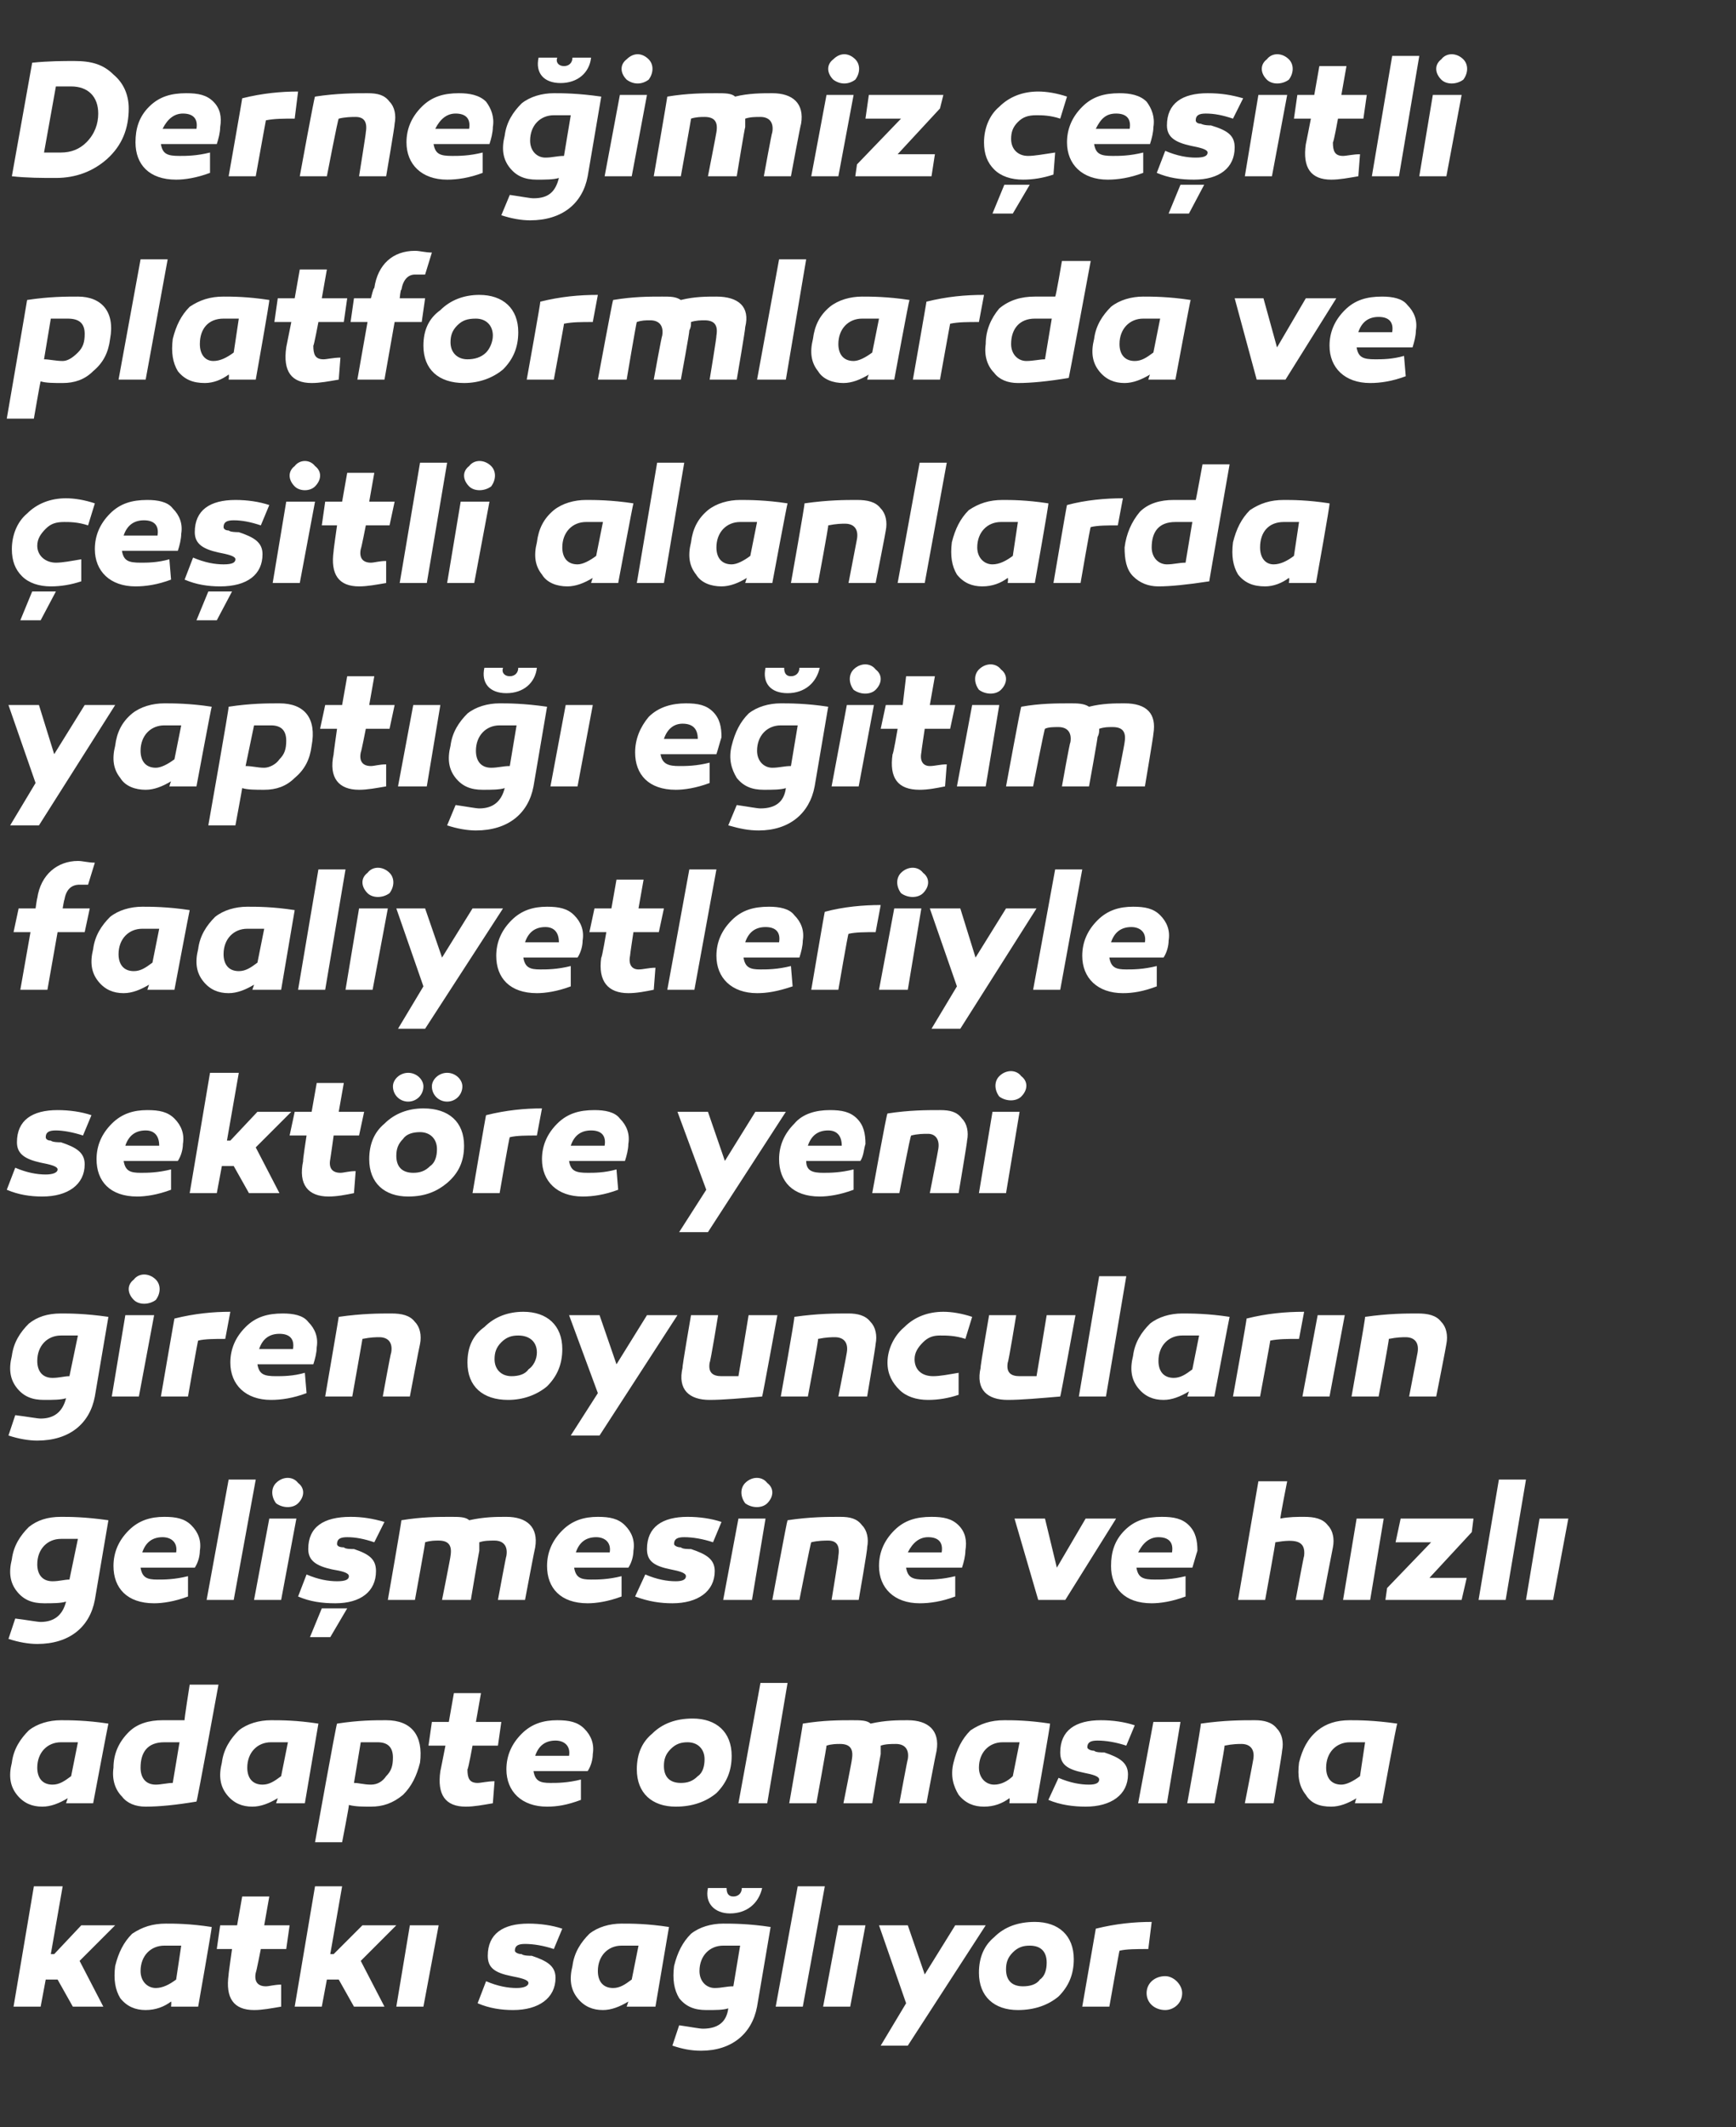 <?xml version="1.0" standalone="no"?><!DOCTYPE svg PUBLIC "-//W3C//DTD SVG 1.1//EN" "http://www.w3.org/Graphics/SVG/1.1/DTD/svg11.dtd"><svg xmlns="http://www.w3.org/2000/svg" version="1.1" width="102.5px" height="125.5px" viewBox="0 -3 102.5 125.5" style="top:-3px"><rect x="0" y="-3" width="102.5" height="125.5" fill="#333333" stroke="none"/>  <desc>Derne imiz e itli platformlarda ve e itli alanlarda yapt e itim faaliyetleriyle sekt re yeni giren oyuncular n g...</desc>  <defs/>  <g id="Polygon41473">    <path d="M 3.2 112.3 L 4.8 110.6 L 6.8 110.6 L 4.7 112.7 L 6.1 115.4 L 4.3 115.4 L 3.4 113.8 L 2.7 113.8 L 2.4 115.4 L 0.8 115.4 L 2 108.3 L 3.7 108.3 L 3 112.3 L 3.2 112.3 Z M 12.5 110.7 C 12.53 110.69 11.7 115.4 11.7 115.4 L 10.1 115.4 C 10.1 115.4 10.13 115.12 10.1 115.1 C 9.7 115.4 9.2 115.6 8.6 115.6 C 8 115.6 7.5 115.4 7.1 114.9 C 6.8 114.4 6.7 113.8 6.8 113 C 7 112.2 7.3 111.6 7.8 111.1 C 8.4 110.7 9 110.5 9.8 110.5 C 10.3 110.5 11.2 110.5 12.5 110.7 Z M 8.3 113.3 C 8.3 113.9 8.7 114.3 9.2 114.3 C 9.6 114.3 10 114.1 10.4 113.8 C 10.4 113.8 10.7 111.8 10.7 111.8 C 10.4 111.8 10 111.8 9.7 111.8 C 8.9 111.8 8.3 112.4 8.3 113.3 Z M 16.6 115.4 C 16 115.5 15.5 115.6 15 115.6 C 13.8 115.6 13.3 114.9 13.5 113.5 C 13.48 113.54 13.7 112 13.7 112 L 12.8 112 L 13 110.6 L 14 110.6 L 14.3 108.9 L 15.9 108.9 L 15.6 110.6 L 17.1 110.6 L 16.9 112 L 15.4 112 C 15.4 112 15.13 113.38 15.1 113.4 C 15 113.9 15.2 114.2 15.7 114.2 C 15.9 114.2 16.2 114.1 16.6 114.1 C 16.6 114.1 16.6 115.4 16.6 115.4 Z M 19.7 112.3 L 21.4 110.6 L 23.4 110.6 L 21.3 112.7 L 22.7 115.4 L 20.9 115.4 L 20 113.8 L 19.3 113.8 L 19 115.4 L 17.4 115.4 L 18.6 108.3 L 20.2 108.3 L 19.5 112.3 L 19.7 112.3 Z M 25 115.4 L 23.4 115.4 L 24.2 110.6 L 25.9 110.6 L 25 115.4 Z M 28.7 113.9 C 29.4 114.2 30 114.3 30.5 114.3 C 30.9 114.3 31.2 114.2 31.2 114 C 31.2 113.8 30.7 113.7 30.2 113.6 C 29.2 113.4 28.8 113.1 28.8 112.4 C 28.8 111.1 29.7 110.5 31.2 110.5 C 31.9 110.5 32.6 110.6 33.2 110.8 C 33.2 110.8 32.7 112 32.7 112 C 32.1 111.8 31.5 111.7 31 111.7 C 30.6 111.7 30.4 111.8 30.4 112.1 C 30.4 112.2 30.6 112.3 30.8 112.3 C 30.9 112.4 31.3 112.4 31.4 112.4 C 32.3 112.7 32.8 113 32.8 113.7 C 32.8 114.9 31.8 115.6 30.3 115.6 C 29.6 115.6 28.9 115.5 28.2 115.2 C 28.2 115.2 28.7 113.9 28.7 113.9 Z M 39.5 110.7 C 39.5 110.69 38.7 115.4 38.7 115.4 L 37 115.4 C 37 115.4 37.1 115.12 37.1 115.1 C 36.6 115.4 36.1 115.6 35.6 115.6 C 35 115.6 34.5 115.4 34.1 114.9 C 33.7 114.4 33.6 113.8 33.8 113 C 33.9 112.2 34.3 111.6 34.8 111.1 C 35.3 110.7 36 110.5 36.7 110.5 C 37.3 110.5 38.2 110.5 39.5 110.7 Z M 35.3 113.3 C 35.3 113.9 35.6 114.3 36.2 114.3 C 36.6 114.3 36.9 114.1 37.3 113.8 C 37.3 113.8 37.7 111.8 37.7 111.8 C 37.3 111.8 37 111.8 36.7 111.8 C 35.9 111.8 35.3 112.4 35.3 113.3 Z M 45 108.4 C 44.8 109.3 44.1 109.9 43.1 109.9 C 42.2 109.9 41.6 109.3 41.8 108.4 C 41.8 108.4 42.9 108.4 42.9 108.4 C 42.9 108.7 43 108.9 43.3 108.9 C 43.6 108.9 43.8 108.7 43.8 108.4 C 43.8 108.4 45 108.4 45 108.4 Z M 45.5 110.7 C 45.5 110.7 44.7 115.4 44.7 115.4 C 44.4 117 43.2 118 41.4 118 C 40.8 118 40.3 117.9 39.7 117.7 C 39.7 117.7 40.1 116.5 40.1 116.5 C 40.8 116.6 41.3 116.7 41.5 116.7 C 42.4 116.7 42.9 116.3 43 115.5 C 42.7 115.6 42.3 115.6 41.7 115.6 C 41 115.6 40.5 115.4 40.1 114.9 C 39.8 114.4 39.7 113.8 39.8 113 C 40 112.2 40.3 111.6 40.8 111.1 C 41.3 110.7 42 110.5 42.7 110.5 C 43.2 110.5 44.2 110.5 45.5 110.7 Z M 41.3 113.3 C 41.3 113.9 41.7 114.3 42.2 114.3 C 42.6 114.3 42.9 114.2 43.3 114.2 C 43.3 114.2 43.7 111.8 43.7 111.8 C 43.4 111.8 43 111.8 42.7 111.8 C 41.9 111.8 41.3 112.4 41.3 113.3 Z M 47.4 115.4 L 45.8 115.4 L 47.1 108.3 L 48.7 108.3 L 47.4 115.4 Z M 50.2 115.4 L 48.6 115.4 L 49.5 110.6 L 51.1 110.6 L 50.2 115.4 Z M 53.6 117.7 L 52 117.7 L 53.5 115.2 L 51.9 110.6 L 53.6 110.6 L 54.6 113.5 L 56.4 110.6 L 58.2 110.6 L 53.6 117.7 Z M 63.4 112.6 C 63.4 113.5 63.1 114.2 62.5 114.8 C 61.9 115.3 61.1 115.6 60.1 115.6 C 58.7 115.6 57.8 114.8 57.8 113.4 C 57.8 112.5 58.1 111.8 58.7 111.3 C 59.3 110.7 60.1 110.4 61.1 110.4 C 62.5 110.4 63.4 111.2 63.4 112.6 Z M 61.4 113.8 C 61.7 113.6 61.8 113.2 61.8 112.8 C 61.8 112.2 61.5 111.8 60.8 111.8 C 60.4 111.8 60.1 111.9 59.8 112.2 C 59.5 112.5 59.4 112.8 59.4 113.2 C 59.4 113.8 59.7 114.2 60.4 114.2 C 60.8 114.2 61.2 114.1 61.4 113.8 Z M 67.8 112 C 67.1 112 66.5 112 66.1 112.1 C 66.09 112.07 65.5 115.4 65.5 115.4 L 63.9 115.4 C 63.9 115.4 64.71 110.75 64.7 110.8 C 65.9 110.5 67 110.4 68 110.4 C 68 110.4 67.8 112 67.8 112 Z M 68.8 115.6 C 68.2 115.6 67.7 115.2 67.7 114.6 C 67.7 114 68.2 113.6 68.8 113.6 C 69.3 113.6 69.8 114.1 69.8 114.6 C 69.8 115.2 69.3 115.6 68.8 115.6 Z " stroke="none" fill="#fff"/>  </g>  <g id="Polygon41472">    <path d="M 6.4 98.7 C 6.39 98.69 5.5 103.4 5.5 103.4 L 3.9 103.4 C 3.9 103.4 3.99 103.12 4 103.1 C 3.5 103.4 3 103.6 2.5 103.6 C 1.9 103.6 1.4 103.4 1 102.9 C 0.6 102.4 0.5 101.8 0.7 101 C 0.8 100.2 1.2 99.6 1.7 99.1 C 2.2 98.7 2.9 98.5 3.6 98.5 C 4.1 98.5 5.1 98.5 6.4 98.7 Z M 2.2 101.3 C 2.2 101.9 2.5 102.3 3.1 102.3 C 3.5 102.3 3.8 102.1 4.2 101.8 C 4.2 101.8 4.6 99.8 4.6 99.8 C 4.2 99.8 3.9 99.8 3.6 99.8 C 2.8 99.8 2.2 100.4 2.2 101.3 Z M 11.6 103.3 C 10.4 103.5 9.4 103.6 8.6 103.6 C 8 103.6 7.5 103.4 7.2 103 C 6.8 102.6 6.6 102 6.7 101.3 C 6.7 100.5 7 99.8 7.6 99.2 C 8.1 98.7 8.8 98.5 9.6 98.5 C 10 98.5 10.4 98.5 10.9 98.5 C 10.86 98.54 11.2 96.4 11.2 96.4 L 12.9 96.4 C 12.9 96.4 11.63 103.35 11.6 103.3 Z M 8.3 101.3 C 8.3 101.9 8.6 102.3 9.2 102.3 C 9.5 102.3 9.9 102.2 10.2 102.2 C 10.2 102.2 10.6 99.8 10.6 99.8 C 10.3 99.8 9.9 99.8 9.7 99.8 C 8.7 99.8 8.3 100.4 8.3 101.3 Z M 18.8 98.7 C 18.8 98.69 18 103.4 18 103.4 L 16.3 103.4 C 16.3 103.4 16.4 103.12 16.4 103.1 C 15.9 103.4 15.4 103.6 14.9 103.6 C 14.3 103.6 13.8 103.4 13.4 102.9 C 13 102.4 12.9 101.8 13.1 101 C 13.2 100.2 13.6 99.6 14.1 99.1 C 14.6 98.7 15.3 98.5 16 98.5 C 16.6 98.5 17.5 98.5 18.8 98.7 Z M 14.6 101.3 C 14.6 101.9 14.9 102.3 15.5 102.3 C 15.9 102.3 16.2 102.1 16.6 101.8 C 16.6 101.8 17 99.8 17 99.8 C 16.6 99.8 16.3 99.8 16 99.8 C 15.2 99.8 14.6 100.4 14.6 101.3 Z M 24.8 101 C 24.6 101.8 24.3 102.4 23.8 102.9 C 23.2 103.4 22.6 103.6 21.9 103.6 C 21.4 103.6 21 103.6 20.6 103.5 C 20.62 103.55 20.2 105.7 20.2 105.7 L 18.6 105.7 C 18.6 105.7 19.86 98.69 19.9 98.7 C 21.2 98.5 22.1 98.5 22.8 98.5 C 24.3 98.5 25 99.4 24.8 101 Z M 22.8 101.8 C 23.1 101.5 23.2 101.2 23.2 100.7 C 23.2 100.1 22.9 99.8 22.3 99.8 C 22 99.8 21.7 99.8 21.3 99.8 C 21.3 99.8 20.9 102.2 20.9 102.2 C 21.2 102.2 21.5 102.3 21.9 102.3 C 22.3 102.3 22.6 102.1 22.8 101.8 Z M 29.1 103.4 C 28.5 103.5 28 103.6 27.5 103.6 C 26.3 103.6 25.8 102.9 26 101.5 C 26 101.54 26.3 100 26.3 100 L 25.3 100 L 25.5 98.6 L 26.5 98.6 L 26.8 96.9 L 28.4 96.9 L 28.1 98.6 L 29.6 98.6 L 29.4 100 L 27.9 100 C 27.9 100 27.65 101.38 27.6 101.4 C 27.6 101.9 27.7 102.2 28.2 102.2 C 28.4 102.2 28.8 102.1 29.2 102.1 C 29.2 102.1 29.1 103.4 29.1 103.4 Z M 34.5 99 C 34.9 99.4 35.1 99.9 35 100.5 C 35 100.8 34.9 101.2 34.7 101.5 C 34.7 101.5 31.5 101.5 31.5 101.5 C 31.6 102.1 31.9 102.2 32.5 102.2 C 32.9 102.2 33.5 102.2 34.3 102 C 34.3 102 34.3 103.2 34.3 103.2 C 33.5 103.5 32.9 103.6 32.3 103.6 C 30.8 103.6 29.9 102.7 29.9 101.4 C 29.9 100.6 30.2 99.9 30.8 99.3 C 31.4 98.7 32.1 98.5 32.9 98.5 C 33.6 98.5 34.1 98.6 34.5 99 Z M 31.6 100.6 C 31.6 100.6 33.6 100.6 33.6 100.6 C 33.7 100 33.3 99.7 32.8 99.7 C 32.2 99.7 31.8 100 31.6 100.6 Z M 43.2 100.6 C 43.2 101.5 42.9 102.2 42.3 102.8 C 41.7 103.3 40.9 103.6 39.9 103.6 C 38.5 103.6 37.6 102.8 37.6 101.4 C 37.6 100.5 37.9 99.8 38.5 99.3 C 39.1 98.7 39.9 98.4 40.9 98.4 C 42.3 98.4 43.2 99.2 43.2 100.6 Z M 41.2 101.8 C 41.5 101.6 41.6 101.2 41.6 100.8 C 41.6 100.2 41.2 99.8 40.6 99.8 C 40.2 99.8 39.9 99.9 39.6 100.2 C 39.3 100.5 39.2 100.8 39.2 101.2 C 39.2 101.8 39.5 102.2 40.2 102.2 C 40.6 102.2 40.9 102.1 41.2 101.8 Z M 45.3 103.4 L 43.6 103.4 L 44.9 96.3 L 46.5 96.3 L 45.3 103.4 Z M 55.3 100.3 C 55.28 100.32 54.7 103.4 54.7 103.4 L 53.1 103.4 C 53.1 103.4 53.58 100.8 53.6 100.8 C 53.7 100.2 53.4 99.9 52.9 99.9 C 52.6 99.9 52.3 99.9 52 100 C 52 100.2 52 100.3 52 100.5 C 51.98 100.53 51.5 103.4 51.5 103.4 L 49.8 103.4 C 49.8 103.4 50.32 100.8 50.3 100.8 C 50.4 100.2 50.2 99.9 49.6 99.9 C 49.4 99.9 49.1 99.9 48.8 100 C 48.83 99.96 48.2 103.4 48.2 103.4 L 46.6 103.4 C 46.6 103.4 47.42 98.71 47.4 98.7 C 48.6 98.5 49.6 98.5 50.3 98.5 C 50.8 98.5 51.2 98.5 51.4 98.7 C 52.3 98.5 53 98.5 53.6 98.5 C 54.8 98.5 55.5 99.1 55.3 100.3 Z M 62 98.7 C 62.03 98.69 61.2 103.4 61.2 103.4 L 59.6 103.4 C 59.6 103.4 59.63 103.12 59.6 103.1 C 59.2 103.4 58.7 103.6 58.1 103.6 C 57.5 103.6 57 103.4 56.6 102.9 C 56.3 102.4 56.1 101.8 56.3 101 C 56.5 100.2 56.8 99.6 57.3 99.1 C 57.9 98.7 58.5 98.5 59.3 98.5 C 59.8 98.5 60.7 98.5 62 98.7 Z M 57.8 101.3 C 57.8 101.9 58.2 102.3 58.7 102.3 C 59.1 102.3 59.5 102.1 59.8 101.8 C 59.8 101.8 60.2 99.8 60.2 99.8 C 59.9 99.8 59.5 99.8 59.2 99.8 C 58.4 99.8 57.8 100.4 57.8 101.3 Z M 62.5 101.9 C 63.2 102.2 63.8 102.3 64.3 102.3 C 64.7 102.3 64.9 102.2 64.9 102 C 64.9 101.8 64.5 101.7 64 101.6 C 63 101.4 62.6 101.1 62.6 100.4 C 62.6 99.1 63.5 98.5 65 98.5 C 65.7 98.5 66.4 98.6 67 98.8 C 67 98.8 66.5 100 66.5 100 C 65.9 99.8 65.3 99.7 64.8 99.7 C 64.4 99.7 64.2 99.8 64.2 100.1 C 64.2 100.2 64.4 100.3 64.6 100.3 C 64.7 100.4 65 100.4 65.2 100.4 C 66.1 100.7 66.6 101 66.6 101.7 C 66.6 102.9 65.6 103.6 64.1 103.6 C 63.4 103.6 62.6 103.5 61.9 103.2 C 61.9 103.2 62.5 101.9 62.5 101.9 Z M 68.9 103.4 L 67.2 103.4 L 68.1 98.6 L 69.7 98.6 L 68.9 103.4 Z M 75.4 99 C 75.7 99.3 75.8 99.8 75.7 100.3 C 75.72 100.32 75.2 103.4 75.2 103.4 L 73.5 103.4 C 73.5 103.4 74.01 100.8 74 100.8 C 74.1 100.2 73.8 99.9 73.3 99.9 C 73.1 99.9 72.8 99.9 72.3 100 C 72.35 99.97 71.7 103.4 71.7 103.4 L 70.1 103.4 C 70.1 103.4 70.95 98.69 70.9 98.7 C 72.3 98.5 73.3 98.5 74.1 98.5 C 74.6 98.5 75.1 98.6 75.4 99 Z M 82.5 98.7 C 82.46 98.69 81.6 103.4 81.6 103.4 L 80 103.4 C 80 103.4 80.06 103.12 80.1 103.1 C 79.6 103.4 79.1 103.6 78.6 103.6 C 77.9 103.6 77.4 103.4 77.1 102.9 C 76.7 102.4 76.6 101.8 76.7 101 C 76.9 100.2 77.2 99.6 77.8 99.1 C 78.3 98.7 78.9 98.5 79.7 98.5 C 80.2 98.5 81.1 98.5 82.5 98.7 Z M 78.3 101.3 C 78.3 101.9 78.6 102.3 79.2 102.3 C 79.5 102.3 79.9 102.1 80.3 101.8 C 80.3 101.8 80.6 99.8 80.6 99.8 C 80.3 99.8 80 99.8 79.7 99.8 C 78.9 99.8 78.3 100.4 78.3 101.3 Z " stroke="none" fill="#fff"/>  </g>  <g id="Polygon41471">    <path d="M 6.4 86.7 C 6.4 86.7 5.6 91.4 5.6 91.4 C 5.3 93 4.1 94 2.2 94 C 1.7 94 1.1 93.9 0.5 93.7 C 0.5 93.7 0.9 92.5 0.9 92.5 C 1.7 92.6 2.2 92.7 2.4 92.7 C 3.2 92.7 3.7 92.3 3.9 91.5 C 3.6 91.6 3.1 91.6 2.6 91.6 C 1.9 91.6 1.4 91.4 1 90.9 C 0.6 90.4 0.5 89.8 0.7 89 C 0.8 88.2 1.2 87.6 1.7 87.1 C 2.2 86.7 2.8 86.5 3.6 86.5 C 4.1 86.5 5 86.5 6.4 86.7 Z M 2.2 89.3 C 2.2 89.9 2.5 90.3 3.1 90.3 C 3.5 90.3 3.8 90.2 4.1 90.2 C 4.1 90.2 4.6 87.8 4.6 87.8 C 4.2 87.8 3.9 87.8 3.6 87.8 C 2.8 87.8 2.2 88.4 2.2 89.3 Z M 11.3 87 C 11.7 87.4 11.9 87.9 11.8 88.5 C 11.8 88.8 11.7 89.2 11.5 89.5 C 11.5 89.5 8.3 89.5 8.3 89.5 C 8.4 90.1 8.7 90.2 9.3 90.2 C 9.7 90.2 10.3 90.2 11.1 90 C 11.1 90 11.1 91.2 11.1 91.2 C 10.3 91.5 9.6 91.6 9.1 91.6 C 7.5 91.6 6.7 90.7 6.7 89.4 C 6.7 88.6 7 87.9 7.6 87.3 C 8.2 86.7 8.9 86.5 9.7 86.5 C 10.4 86.5 10.9 86.6 11.3 87 Z M 8.4 88.6 C 8.4 88.6 10.4 88.6 10.4 88.6 C 10.5 88 10.1 87.7 9.6 87.7 C 9 87.7 8.6 88 8.4 88.6 Z M 13.8 91.4 L 12.2 91.4 L 13.5 84.3 L 15.1 84.3 L 13.8 91.4 Z M 16.3 85.7 C 16 85.3 16 84.8 16.3 84.5 C 16.7 84.1 17.3 84.1 17.6 84.5 C 18 84.8 18 85.3 17.6 85.7 C 17.3 86 16.7 86 16.3 85.7 Z M 16.6 91.4 L 15 91.4 L 15.9 86.6 L 17.5 86.6 L 16.6 91.4 Z M 18.1 89.9 C 18.8 90.2 19.4 90.3 19.9 90.3 C 20.4 90.3 20.6 90.2 20.6 90 C 20.6 89.8 20.2 89.7 19.6 89.6 C 18.7 89.4 18.2 89.1 18.2 88.4 C 18.2 87.1 19.1 86.5 20.7 86.5 C 21.4 86.5 22 86.6 22.7 86.8 C 22.7 86.8 22.1 88 22.1 88 C 21.5 87.8 21 87.7 20.5 87.7 C 20.1 87.7 19.9 87.8 19.9 88.1 C 19.9 88.2 20 88.3 20.3 88.3 C 20.4 88.4 20.7 88.4 20.9 88.4 C 21.8 88.7 22.2 89 22.2 89.7 C 22.2 90.9 21.3 91.6 19.8 91.6 C 19 91.6 18.3 91.5 17.6 91.2 C 17.6 91.2 18.1 89.9 18.1 89.9 Z M 18.3 93.6 L 19 91.9 L 20.5 91.9 L 19.5 93.6 L 18.3 93.6 Z M 31.6 88.3 C 31.58 88.32 31 91.4 31 91.4 L 29.4 91.4 C 29.4 91.4 29.88 88.8 29.9 88.8 C 30 88.2 29.7 87.9 29.2 87.9 C 28.9 87.9 28.6 87.9 28.3 88 C 28.3 88.2 28.3 88.3 28.3 88.5 C 28.28 88.53 27.8 91.4 27.8 91.4 L 26.1 91.4 C 26.1 91.4 26.62 88.8 26.6 88.8 C 26.7 88.2 26.5 87.9 25.9 87.9 C 25.7 87.9 25.4 87.9 25.1 88 C 25.13 87.96 24.5 91.4 24.5 91.4 L 22.9 91.4 C 22.9 91.4 23.72 86.71 23.7 86.7 C 24.9 86.5 25.9 86.5 26.6 86.5 C 27.1 86.5 27.5 86.5 27.7 86.7 C 28.6 86.5 29.3 86.5 29.9 86.5 C 31.1 86.5 31.8 87.1 31.6 88.3 Z M 36.9 87 C 37.3 87.4 37.5 87.9 37.4 88.5 C 37.4 88.8 37.3 89.2 37.1 89.5 C 37.1 89.5 33.9 89.5 33.9 89.5 C 34 90.1 34.3 90.2 34.9 90.2 C 35.3 90.2 35.9 90.2 36.7 90 C 36.7 90 36.7 91.2 36.7 91.2 C 35.9 91.5 35.2 91.6 34.7 91.6 C 33.1 91.6 32.3 90.7 32.3 89.4 C 32.3 88.6 32.6 87.9 33.2 87.3 C 33.8 86.7 34.5 86.5 35.3 86.5 C 36 86.5 36.5 86.6 36.9 87 Z M 34 88.6 C 34 88.6 36 88.6 36 88.6 C 36.1 88 35.7 87.7 35.2 87.7 C 34.6 87.7 34.2 88 34 88.6 Z M 38.1 89.9 C 38.8 90.2 39.4 90.3 39.9 90.3 C 40.3 90.3 40.5 90.2 40.5 90 C 40.5 89.8 40.1 89.7 39.6 89.6 C 38.6 89.4 38.2 89.1 38.2 88.4 C 38.2 87.1 39.1 86.5 40.6 86.5 C 41.3 86.5 42 86.6 42.6 86.8 C 42.6 86.8 42.1 88 42.1 88 C 41.5 87.8 40.9 87.7 40.4 87.7 C 40 87.7 39.8 87.8 39.8 88.1 C 39.8 88.2 40 88.3 40.2 88.3 C 40.3 88.4 40.6 88.4 40.8 88.4 C 41.7 88.7 42.2 89 42.2 89.7 C 42.2 90.9 41.2 91.6 39.7 91.6 C 39 91.6 38.3 91.5 37.5 91.2 C 37.5 91.2 38.1 89.9 38.1 89.9 Z M 44 85.7 C 43.7 85.3 43.7 84.8 44 84.5 C 44.4 84.1 45 84.1 45.3 84.5 C 45.7 84.8 45.7 85.3 45.3 85.7 C 45 86 44.4 86 44 85.7 Z M 44.4 91.4 L 42.7 91.4 L 43.6 86.6 L 45.2 86.6 L 44.4 91.4 Z M 50.9 87 C 51.2 87.3 51.3 87.8 51.2 88.3 C 51.24 88.32 50.7 91.4 50.7 91.4 L 49.1 91.4 C 49.1 91.4 49.53 88.8 49.5 88.8 C 49.6 88.2 49.4 87.9 48.9 87.9 C 48.7 87.9 48.3 87.9 47.9 88 C 47.87 87.97 47.2 91.4 47.2 91.4 L 45.6 91.4 C 45.6 91.4 46.47 86.69 46.5 86.7 C 47.8 86.5 48.9 86.5 49.6 86.5 C 50.2 86.5 50.6 86.6 50.9 87 Z M 56.6 87 C 57 87.4 57.1 87.9 57 88.5 C 57 88.8 56.9 89.2 56.8 89.5 C 56.8 89.5 53.5 89.5 53.5 89.5 C 53.6 90.1 53.9 90.2 54.6 90.2 C 55 90.2 55.6 90.2 56.4 90 C 56.4 90 56.4 91.2 56.4 91.2 C 55.6 91.5 54.9 91.6 54.3 91.6 C 52.8 91.6 51.9 90.7 51.9 89.4 C 51.9 88.6 52.2 87.9 52.8 87.3 C 53.4 86.7 54.1 86.5 55 86.5 C 55.7 86.5 56.2 86.6 56.6 87 Z M 53.6 88.6 C 53.6 88.6 55.6 88.6 55.6 88.6 C 55.7 88 55.4 87.7 54.8 87.7 C 54.3 87.7 53.9 88 53.6 88.6 Z M 61.3 91.4 L 59.9 86.6 L 61.7 86.6 L 62.4 89.5 L 64.1 86.6 L 65.9 86.6 L 62.9 91.4 L 61.3 91.4 Z M 70.2 87 C 70.6 87.4 70.7 87.9 70.7 88.5 C 70.6 88.8 70.5 89.2 70.4 89.5 C 70.4 89.5 67.1 89.5 67.1 89.5 C 67.2 90.1 67.5 90.2 68.2 90.2 C 68.6 90.2 69.2 90.2 70 90 C 70 90 70 91.2 70 91.2 C 69.2 91.5 68.5 91.6 68 91.6 C 66.4 91.6 65.6 90.7 65.6 89.4 C 65.6 88.6 65.8 87.9 66.4 87.3 C 67 86.7 67.7 86.5 68.6 86.5 C 69.3 86.5 69.8 86.6 70.2 87 Z M 67.2 88.6 C 67.2 88.6 69.2 88.6 69.2 88.6 C 69.3 88 69 87.7 68.4 87.7 C 67.9 87.7 67.5 88 67.2 88.6 Z M 78.4 87 C 78.7 87.3 78.8 87.8 78.7 88.3 C 78.69 88.32 78.1 91.4 78.1 91.4 L 76.5 91.4 C 76.5 91.4 76.98 88.8 77 88.8 C 77.1 87.9 76.5 87.8 75.3 88 C 75.32 88.01 74.7 91.4 74.7 91.4 L 73.1 91.4 L 74.3 84.4 L 76 84.4 C 76 84.4 75.57 86.56 75.6 86.6 C 76.1 86.5 76.6 86.5 77 86.5 C 77.6 86.5 78.1 86.6 78.4 87 Z M 80.9 91.4 L 79.3 91.4 L 80.1 86.6 L 81.7 86.6 L 80.9 91.4 Z M 84.4 90.1 L 86.6 90.1 L 86.3 91.4 L 81.8 91.4 L 81.9 90.7 L 84.5 88 L 82.4 88 L 82.7 86.6 L 87 86.6 L 86.9 87.4 L 84.4 90.1 Z M 88.9 91.4 L 87.3 91.4 L 88.5 84.3 L 90.1 84.3 L 88.9 91.4 Z M 91.7 91.4 L 90.1 91.4 L 90.9 86.6 L 92.6 86.6 L 91.7 91.4 Z " stroke="none" fill="#fff"/>  </g>  <g id="Polygon41470">    <path d="M 6.4 74.7 C 6.4 74.7 5.6 79.4 5.6 79.4 C 5.3 81 4.1 82 2.2 82 C 1.7 82 1.1 81.9 0.5 81.7 C 0.5 81.7 0.9 80.5 0.9 80.5 C 1.7 80.6 2.2 80.7 2.4 80.7 C 3.2 80.7 3.7 80.3 3.9 79.5 C 3.6 79.6 3.1 79.6 2.6 79.6 C 1.9 79.6 1.4 79.4 1 78.9 C 0.6 78.4 0.5 77.8 0.7 77 C 0.8 76.2 1.2 75.6 1.7 75.1 C 2.2 74.7 2.8 74.5 3.6 74.5 C 4.1 74.5 5 74.5 6.4 74.7 Z M 2.2 77.3 C 2.2 77.9 2.5 78.3 3.1 78.3 C 3.5 78.3 3.8 78.2 4.1 78.2 C 4.1 78.2 4.6 75.8 4.6 75.8 C 4.2 75.8 3.9 75.8 3.6 75.8 C 2.8 75.8 2.2 76.4 2.2 77.3 Z M 7.9 73.7 C 7.5 73.3 7.5 72.8 7.9 72.5 C 8.2 72.1 8.8 72.1 9.2 72.5 C 9.5 72.8 9.5 73.3 9.2 73.7 C 8.8 74 8.2 74 7.9 73.7 Z M 8.2 79.4 L 6.6 79.4 L 7.4 74.6 L 9.1 74.6 L 8.2 79.4 Z M 13.3 76 C 12.7 76 12.1 76 11.7 76.1 C 11.68 76.07 11.1 79.4 11.1 79.4 L 9.5 79.4 C 9.5 79.4 10.3 74.75 10.3 74.8 C 11.5 74.5 12.6 74.4 13.6 74.4 C 13.6 74.4 13.3 76 13.3 76 Z M 18.2 75 C 18.6 75.4 18.8 75.9 18.7 76.5 C 18.7 76.8 18.6 77.2 18.5 77.5 C 18.5 77.5 15.2 77.5 15.2 77.5 C 15.3 78.1 15.6 78.2 16.3 78.2 C 16.7 78.2 17.3 78.2 18 78 C 18 78 18.1 79.2 18.1 79.2 C 17.3 79.5 16.6 79.6 16 79.6 C 14.5 79.6 13.6 78.7 13.6 77.4 C 13.6 76.6 13.9 75.9 14.5 75.3 C 15.1 74.7 15.8 74.5 16.7 74.5 C 17.3 74.5 17.9 74.6 18.2 75 Z M 15.3 76.6 C 15.3 76.6 17.3 76.6 17.3 76.6 C 17.4 76 17.1 75.7 16.5 75.7 C 15.9 75.7 15.5 76 15.3 76.6 Z M 24.5 75 C 24.8 75.3 24.9 75.8 24.8 76.3 C 24.78 76.32 24.2 79.4 24.2 79.4 L 22.6 79.4 C 22.6 79.4 23.07 76.8 23.1 76.8 C 23.2 76.2 22.9 75.9 22.4 75.9 C 22.2 75.9 21.9 75.9 21.4 76 C 21.41 75.97 20.8 79.4 20.8 79.4 L 19.2 79.4 C 19.2 79.4 20.01 74.69 20 74.7 C 21.4 74.5 22.4 74.5 23.1 74.5 C 23.7 74.5 24.2 74.6 24.5 75 Z M 33.2 76.6 C 33.2 77.5 32.9 78.2 32.3 78.8 C 31.7 79.3 30.9 79.6 30 79.6 C 28.5 79.6 27.6 78.8 27.6 77.4 C 27.6 76.5 27.9 75.8 28.6 75.3 C 29.2 74.7 30 74.4 30.9 74.4 C 32.3 74.4 33.2 75.2 33.2 76.6 Z M 31.2 77.8 C 31.5 77.6 31.7 77.2 31.7 76.8 C 31.7 76.2 31.3 75.8 30.6 75.8 C 30.2 75.8 29.9 75.9 29.6 76.2 C 29.3 76.5 29.2 76.8 29.2 77.2 C 29.2 77.8 29.6 78.2 30.2 78.2 C 30.6 78.2 31 78.1 31.2 77.8 Z M 35.4 81.7 L 33.7 81.7 L 35.3 79.2 L 33.6 74.6 L 35.4 74.6 L 36.4 77.5 L 38.2 74.6 L 40 74.6 L 35.4 81.7 Z M 45 79.4 C 43.8 79.5 42.7 79.6 41.9 79.6 C 40.7 79.6 40 79 40.3 77.7 C 40.26 77.71 40.8 74.6 40.8 74.6 L 42.4 74.6 C 42.4 74.6 41.95 77.36 41.9 77.4 C 41.8 78 42.1 78.2 42.6 78.2 C 42.8 78.2 43.1 78.2 43.6 78.2 C 43.61 78.19 44.2 74.6 44.2 74.6 L 45.9 74.6 C 45.9 74.6 45.03 79.36 45 79.4 Z M 51.4 75 C 51.7 75.3 51.8 75.8 51.7 76.3 C 51.72 76.32 51.2 79.4 51.2 79.4 L 49.5 79.4 C 49.5 79.4 50.01 76.8 50 76.8 C 50.1 76.2 49.8 75.9 49.3 75.9 C 49.1 75.9 48.8 75.9 48.3 76 C 48.35 75.97 47.7 79.4 47.7 79.4 L 46.1 79.4 C 46.1 79.4 46.95 74.69 46.9 74.7 C 48.3 74.5 49.3 74.5 50.1 74.5 C 50.6 74.5 51.1 74.6 51.4 75 Z M 57 76 C 56.4 75.8 55.9 75.8 55.5 75.8 C 55.1 75.8 54.8 75.9 54.5 76.2 C 54.2 76.5 54 76.8 54 77.2 C 54 77.8 54.4 78.2 55.1 78.2 C 55.5 78.2 56 78.1 56.6 78 C 56.6 78 56.6 79.3 56.6 79.3 C 56 79.5 55.4 79.6 54.8 79.6 C 54.1 79.6 53.5 79.4 53.1 79 C 52.7 78.6 52.4 78.1 52.4 77.4 C 52.4 76.6 52.8 75.8 53.4 75.3 C 54 74.7 54.8 74.4 55.7 74.4 C 56.2 74.4 56.8 74.5 57.4 74.7 C 57.4 74.7 57 76 57 76 Z M 62.6 79.4 C 61.4 79.5 60.3 79.6 59.5 79.6 C 58.3 79.6 57.6 79 57.9 77.7 C 57.86 77.71 58.4 74.6 58.4 74.6 L 60 74.6 C 60 74.6 59.55 77.36 59.5 77.4 C 59.4 78 59.7 78.2 60.2 78.2 C 60.4 78.2 60.7 78.2 61.2 78.2 C 61.21 78.19 61.8 74.6 61.8 74.6 L 63.5 74.6 C 63.5 74.6 62.63 79.36 62.6 79.4 Z M 65.3 79.4 L 63.7 79.4 L 64.9 72.3 L 66.5 72.3 L 65.3 79.4 Z M 72.6 74.7 C 72.59 74.69 71.7 79.4 71.7 79.4 L 70.1 79.4 C 70.1 79.4 70.19 79.12 70.2 79.1 C 69.7 79.4 69.2 79.6 68.7 79.6 C 68.1 79.6 67.6 79.4 67.2 78.9 C 66.8 78.4 66.7 77.8 66.9 77 C 67 76.2 67.4 75.6 67.9 75.1 C 68.4 74.7 69.1 74.5 69.8 74.5 C 70.3 74.5 71.3 74.5 72.6 74.7 Z M 68.4 77.3 C 68.4 77.9 68.7 78.3 69.3 78.3 C 69.7 78.3 70 78.1 70.4 77.8 C 70.4 77.8 70.8 75.8 70.8 75.8 C 70.4 75.8 70.1 75.8 69.8 75.8 C 69 75.8 68.4 76.4 68.4 77.3 Z M 76.7 76 C 76 76 75.5 76 75 76.1 C 75.02 76.07 74.4 79.4 74.4 79.4 L 72.8 79.4 C 72.8 79.4 73.64 74.75 73.6 74.8 C 74.8 74.5 75.9 74.4 77 74.4 C 77 74.4 76.7 76 76.7 76 Z M 78.5 79.4 L 76.9 79.4 L 77.8 74.6 L 79.4 74.6 L 78.5 79.4 Z M 85.1 75 C 85.4 75.3 85.5 75.8 85.4 76.3 C 85.41 76.32 84.8 79.4 84.8 79.4 L 83.2 79.4 C 83.2 79.4 83.7 76.8 83.7 76.8 C 83.8 76.2 83.5 75.9 83 75.9 C 82.8 75.9 82.5 75.9 82 76 C 82.04 75.97 81.4 79.4 81.4 79.4 L 79.8 79.4 C 79.8 79.4 80.64 74.69 80.6 74.7 C 82 74.5 83 74.5 83.7 74.5 C 84.3 74.5 84.8 74.6 85.1 75 Z " stroke="none" fill="#fff"/>  </g>  <g id="Polygon41469">    <path d="M 0.9 65.9 C 1.6 66.2 2.2 66.3 2.7 66.3 C 3.1 66.3 3.4 66.2 3.4 66 C 3.4 65.8 2.9 65.7 2.4 65.6 C 1.5 65.4 1 65.1 1 64.4 C 1 63.1 1.9 62.5 3.4 62.5 C 4.1 62.5 4.8 62.6 5.4 62.8 C 5.4 62.8 4.9 64 4.9 64 C 4.3 63.8 3.7 63.7 3.3 63.7 C 2.9 63.7 2.7 63.8 2.7 64.1 C 2.7 64.2 2.8 64.3 3 64.3 C 3.1 64.4 3.5 64.4 3.6 64.4 C 4.5 64.7 5 65 5 65.7 C 5 66.9 4 67.6 2.5 67.6 C 1.8 67.6 1.1 67.5 0.4 67.2 C 0.4 67.2 0.9 65.9 0.9 65.9 Z M 10.3 63 C 10.7 63.4 10.9 63.9 10.8 64.5 C 10.8 64.8 10.7 65.2 10.5 65.5 C 10.5 65.5 7.3 65.5 7.3 65.5 C 7.4 66.1 7.7 66.2 8.3 66.2 C 8.7 66.2 9.3 66.2 10.1 66 C 10.1 66 10.1 67.2 10.1 67.2 C 9.3 67.5 8.6 67.6 8.1 67.6 C 6.5 67.6 5.7 66.7 5.7 65.4 C 5.7 64.6 6 63.9 6.6 63.3 C 7.2 62.7 7.9 62.5 8.7 62.5 C 9.4 62.5 9.9 62.6 10.3 63 Z M 7.4 64.6 C 7.4 64.6 9.4 64.6 9.4 64.6 C 9.4 64 9.1 63.7 8.6 63.7 C 8 63.7 7.6 64 7.4 64.6 Z M 13.6 64.3 L 15.2 62.6 L 17.2 62.6 L 15.1 64.7 L 16.5 67.4 L 14.7 67.4 L 13.8 65.8 L 13.1 65.8 L 12.8 67.4 L 11.2 67.4 L 12.4 60.3 L 14.1 60.3 L 13.4 64.3 L 13.6 64.3 Z M 20.9 67.4 C 20.4 67.5 19.9 67.6 19.4 67.6 C 18.2 67.6 17.6 66.9 17.9 65.5 C 17.86 65.54 18.1 64 18.1 64 L 17.1 64 L 17.4 62.6 L 18.4 62.6 L 18.7 60.9 L 20.3 60.9 L 20 62.6 L 21.5 62.6 L 21.2 64 L 19.7 64 C 19.7 64 19.51 65.38 19.5 65.4 C 19.4 65.9 19.6 66.2 20.1 66.2 C 20.3 66.2 20.6 66.1 21 66.1 C 21 66.1 20.9 67.4 20.9 67.4 Z M 25 61.1 C 25 61.6 24.6 62 24.1 62 C 23.6 62 23.2 61.6 23.2 61.1 C 23.2 60.7 23.6 60.3 24.1 60.3 C 24.6 60.3 25 60.7 25 61.1 Z M 27.3 61.1 C 27.3 61.6 26.9 62 26.4 62 C 25.9 62 25.5 61.6 25.5 61.1 C 25.5 60.7 25.9 60.3 26.4 60.3 C 26.9 60.3 27.3 60.7 27.3 61.1 Z M 25 62.4 C 26.5 62.4 27.4 63.2 27.4 64.6 C 27.4 65.5 27.1 66.2 26.4 66.8 C 25.8 67.3 25.1 67.6 24.1 67.6 C 22.7 67.6 21.8 66.8 21.8 65.4 C 21.8 64.5 22.1 63.8 22.7 63.3 C 23.3 62.7 24.1 62.4 25 62.4 C 25 62.4 25 62.4 25 62.4 Z M 25.4 65.8 C 25.7 65.6 25.8 65.2 25.8 64.8 C 25.8 64.2 25.4 63.8 24.8 63.8 C 24.4 63.8 24 63.9 23.8 64.2 C 23.5 64.5 23.4 64.8 23.4 65.2 C 23.4 65.8 23.7 66.2 24.4 66.2 C 24.8 66.2 25.1 66.1 25.4 65.8 Z M 31.7 64 C 31.1 64 30.5 64 30.1 64.1 C 30.07 64.07 29.5 67.4 29.5 67.4 L 27.9 67.4 C 27.9 67.4 28.69 62.75 28.7 62.8 C 29.9 62.5 31 62.4 32 62.4 C 32 62.4 31.7 64 31.7 64 Z M 36.6 63 C 37 63.4 37.2 63.9 37.1 64.5 C 37.1 64.8 37 65.2 36.9 65.5 C 36.9 65.5 33.6 65.5 33.6 65.5 C 33.7 66.1 34 66.2 34.7 66.2 C 35.1 66.2 35.7 66.2 36.4 66 C 36.4 66 36.5 67.2 36.5 67.2 C 35.7 67.5 35 67.6 34.4 67.6 C 32.9 67.6 32 66.7 32 65.4 C 32 64.6 32.3 63.9 32.9 63.3 C 33.5 62.7 34.2 62.5 35.1 62.5 C 35.7 62.5 36.3 62.6 36.6 63 Z M 33.7 64.6 C 33.7 64.6 35.7 64.6 35.7 64.6 C 35.8 64 35.5 63.7 34.9 63.7 C 34.3 63.7 33.9 64 33.7 64.6 Z M 41.8 69.7 L 40.1 69.7 L 41.7 67.2 L 40 62.6 L 41.8 62.6 L 42.8 65.5 L 44.6 62.6 L 46.4 62.6 L 41.8 69.7 Z M 50.6 63 C 51 63.4 51.1 63.9 51.1 64.5 C 51 64.8 51 65.2 50.8 65.5 C 50.8 65.5 47.6 65.5 47.6 65.5 C 47.6 66.1 48 66.2 48.6 66.2 C 49 66.2 49.6 66.2 50.4 66 C 50.4 66 50.4 67.2 50.4 67.2 C 49.6 67.5 48.9 67.6 48.4 67.6 C 46.8 67.6 46 66.7 46 65.4 C 46 64.6 46.3 63.9 46.9 63.3 C 47.4 62.7 48.2 62.5 49 62.5 C 49.7 62.5 50.2 62.6 50.6 63 Z M 47.7 64.6 C 47.7 64.6 49.7 64.6 49.7 64.6 C 49.7 64 49.4 63.7 48.9 63.7 C 48.3 63.7 47.9 64 47.7 64.6 Z M 56.8 63 C 57.1 63.3 57.2 63.8 57.1 64.3 C 57.12 64.32 56.6 67.4 56.6 67.4 L 54.9 67.4 C 54.9 67.4 55.41 64.8 55.4 64.8 C 55.5 64.2 55.2 63.9 54.8 63.9 C 54.5 63.9 54.2 63.9 53.8 64 C 53.75 63.97 53.1 67.4 53.1 67.4 L 51.5 67.4 C 51.5 67.4 52.35 62.69 52.4 62.7 C 53.7 62.5 54.7 62.5 55.5 62.5 C 56.1 62.5 56.5 62.6 56.8 63 Z M 59 61.7 C 58.7 61.3 58.7 60.8 59 60.5 C 59.4 60.1 60 60.1 60.3 60.5 C 60.7 60.8 60.7 61.3 60.3 61.7 C 60 62 59.4 62 59 61.7 Z M 59.4 67.4 L 57.8 67.4 L 58.6 62.6 L 60.2 62.6 L 59.4 67.4 Z " stroke="none" fill="#fff"/>  </g>  <g id="Polygon41468">    <path d="M 5.3 50.6 L 5 52 L 3.4 52 L 2.8 55.4 L 1.2 55.4 L 1.8 52 L 0.8 52 L 1.1 50.6 L 2.1 50.6 C 2.1 50.6 2.19 49.96 2.2 50 C 2.4 48.6 3.4 47.8 4.6 47.8 C 4.9 47.8 5.2 47.9 5.6 47.9 C 5.6 47.9 5.2 49.2 5.2 49.2 C 5 49.2 4.9 49.2 4.7 49.2 C 4.2 49.2 3.9 49.5 3.8 50.1 C 3.79 50.05 3.7 50.6 3.7 50.6 L 5.3 50.6 Z M 11.2 50.7 C 11.19 50.69 10.3 55.4 10.3 55.4 L 8.7 55.4 C 8.7 55.4 8.79 55.12 8.8 55.1 C 8.3 55.4 7.8 55.6 7.3 55.6 C 6.7 55.6 6.2 55.4 5.8 54.9 C 5.4 54.4 5.3 53.8 5.5 53 C 5.6 52.2 6 51.6 6.5 51.1 C 7 50.7 7.7 50.5 8.4 50.5 C 8.9 50.5 9.9 50.5 11.2 50.7 Z M 7 53.3 C 7 53.9 7.3 54.3 7.9 54.3 C 8.3 54.3 8.6 54.1 9 53.8 C 9 53.8 9.4 51.8 9.4 51.8 C 9 51.8 8.7 51.8 8.4 51.8 C 7.6 51.8 7 52.4 7 53.3 Z M 17.4 50.7 C 17.4 50.69 16.6 55.4 16.6 55.4 L 14.9 55.4 C 14.9 55.4 15 55.12 15 55.1 C 14.5 55.4 14 55.6 13.5 55.6 C 12.9 55.6 12.4 55.4 12 54.9 C 11.6 54.4 11.5 53.8 11.7 53 C 11.8 52.2 12.2 51.6 12.7 51.1 C 13.2 50.7 13.9 50.5 14.6 50.5 C 15.2 50.5 16.1 50.5 17.4 50.7 Z M 13.2 53.3 C 13.2 53.9 13.5 54.3 14.1 54.3 C 14.5 54.3 14.8 54.1 15.2 53.8 C 15.2 53.8 15.6 51.8 15.6 51.8 C 15.2 51.8 14.9 51.8 14.6 51.8 C 13.8 51.8 13.2 52.4 13.2 53.3 Z M 19.2 55.4 L 17.6 55.4 L 18.8 48.3 L 20.4 48.3 L 19.2 55.4 Z M 21.7 49.7 C 21.3 49.3 21.3 48.8 21.7 48.5 C 22 48.1 22.6 48.1 23 48.5 C 23.3 48.8 23.3 49.3 23 49.7 C 22.6 50 22 50 21.7 49.7 Z M 22 55.4 L 20.4 55.4 L 21.2 50.6 L 22.9 50.6 L 22 55.4 Z M 25.1 57.7 L 23.5 57.7 L 25 55.2 L 23.4 50.6 L 25.1 50.6 L 26.1 53.5 L 27.9 50.6 L 29.7 50.6 L 25.1 57.7 Z M 33.9 51 C 34.3 51.4 34.5 51.9 34.4 52.5 C 34.4 52.8 34.3 53.2 34.1 53.5 C 34.1 53.5 30.9 53.5 30.9 53.5 C 31 54.1 31.3 54.2 31.9 54.2 C 32.3 54.2 32.9 54.2 33.7 54 C 33.7 54 33.7 55.2 33.7 55.2 C 32.9 55.5 32.2 55.6 31.7 55.6 C 30.1 55.6 29.3 54.7 29.3 53.4 C 29.3 52.6 29.6 51.9 30.2 51.3 C 30.8 50.7 31.5 50.5 32.3 50.5 C 33 50.5 33.5 50.6 33.9 51 Z M 31 52.6 C 31 52.6 33 52.6 33 52.6 C 33 52 32.7 51.7 32.2 51.7 C 31.6 51.7 31.2 52 31 52.6 Z M 38.6 55.4 C 38.1 55.5 37.6 55.6 37.1 55.6 C 35.9 55.6 35.3 54.9 35.5 53.5 C 35.54 53.54 35.8 52 35.8 52 L 34.8 52 L 35.1 50.6 L 36.1 50.6 L 36.4 48.9 L 38 48.9 L 37.7 50.6 L 39.2 50.6 L 38.9 52 L 37.4 52 C 37.4 52 37.19 53.38 37.2 53.4 C 37.1 53.9 37.3 54.2 37.7 54.2 C 38 54.2 38.3 54.1 38.7 54.1 C 38.7 54.1 38.6 55.4 38.6 55.4 Z M 41 55.4 L 39.4 55.4 L 40.7 48.3 L 42.3 48.3 L 41 55.4 Z M 46.9 51 C 47.3 51.4 47.5 51.9 47.4 52.5 C 47.4 52.8 47.3 53.2 47.2 53.5 C 47.2 53.5 43.9 53.5 43.9 53.5 C 44 54.1 44.3 54.2 44.9 54.2 C 45.3 54.2 45.9 54.2 46.7 54 C 46.7 54 46.8 55.2 46.8 55.2 C 45.9 55.5 45.3 55.6 44.7 55.6 C 43.2 55.6 42.3 54.7 42.3 53.4 C 42.3 52.6 42.6 51.9 43.2 51.3 C 43.8 50.7 44.5 50.5 45.4 50.5 C 46 50.5 46.6 50.6 46.9 51 Z M 44 52.6 C 44 52.6 46 52.6 46 52.6 C 46.1 52 45.8 51.7 45.2 51.7 C 44.6 51.7 44.2 52 44 52.6 Z M 51.7 52 C 51.1 52 50.5 52 50.1 52.1 C 50.07 52.07 49.5 55.4 49.5 55.4 L 47.9 55.4 C 47.9 55.4 48.69 50.75 48.7 50.8 C 49.8 50.5 51 50.4 52 50.4 C 52 50.4 51.7 52 51.7 52 Z M 53.2 49.7 C 52.9 49.3 52.9 48.8 53.2 48.5 C 53.6 48.1 54.2 48.1 54.5 48.5 C 54.9 48.8 54.9 49.3 54.5 49.7 C 54.2 50 53.6 50 53.2 49.7 Z M 53.6 55.4 L 51.9 55.4 L 52.8 50.6 L 54.4 50.6 L 53.6 55.4 Z M 56.7 57.7 L 55 57.7 L 56.5 55.2 L 54.9 50.6 L 56.7 50.6 L 57.6 53.5 L 59.4 50.6 L 61.2 50.6 L 56.7 57.7 Z M 62.6 55.4 L 61 55.4 L 62.3 48.3 L 63.9 48.3 L 62.6 55.4 Z M 68.5 51 C 68.9 51.4 69.1 51.9 69 52.5 C 69 52.8 68.9 53.2 68.7 53.5 C 68.7 53.5 65.5 53.5 65.5 53.5 C 65.6 54.1 65.9 54.2 66.5 54.2 C 66.9 54.2 67.5 54.2 68.3 54 C 68.3 54 68.3 55.2 68.3 55.2 C 67.5 55.5 66.9 55.6 66.3 55.6 C 64.8 55.6 63.9 54.7 63.9 53.4 C 63.9 52.6 64.2 51.9 64.8 51.3 C 65.4 50.7 66.1 50.5 66.9 50.5 C 67.6 50.5 68.1 50.6 68.5 51 Z M 65.6 52.6 C 65.6 52.6 67.6 52.6 67.6 52.6 C 67.7 52 67.3 51.7 66.8 51.7 C 66.2 51.7 65.8 52 65.6 52.6 Z " stroke="none" fill="#fff"/>  </g>  <g id="Polygon41467">    <path d="M 2.3 45.7 L 0.6 45.7 L 2.1 43.2 L 0.5 38.6 L 2.3 38.6 L 3.2 41.5 L 5 38.6 L 6.8 38.6 L 2.3 45.7 Z M 12.5 38.7 C 12.48 38.69 11.6 43.4 11.6 43.4 L 10 43.4 C 10 43.4 10.08 43.12 10.1 43.1 C 9.6 43.4 9.1 43.6 8.6 43.6 C 8 43.6 7.4 43.4 7.1 42.9 C 6.7 42.4 6.6 41.8 6.8 41 C 6.9 40.2 7.2 39.6 7.8 39.1 C 8.3 38.7 9 38.5 9.7 38.5 C 10.2 38.5 11.2 38.5 12.5 38.7 Z M 8.3 41.3 C 8.3 41.9 8.6 42.3 9.2 42.3 C 9.5 42.3 9.9 42.1 10.3 41.8 C 10.3 41.8 10.7 39.8 10.7 39.8 C 10.3 39.8 10 39.8 9.7 39.8 C 8.9 39.8 8.3 40.4 8.3 41.3 Z M 18.4 41 C 18.3 41.8 18 42.4 17.4 42.9 C 16.9 43.4 16.3 43.6 15.6 43.6 C 15.1 43.6 14.6 43.6 14.3 43.5 C 14.3 43.55 13.9 45.7 13.9 45.7 L 12.3 45.7 C 12.3 45.7 13.54 38.69 13.5 38.7 C 14.8 38.5 15.8 38.5 16.5 38.5 C 18 38.5 18.7 39.4 18.4 41 Z M 16.5 41.8 C 16.8 41.5 16.9 41.2 16.9 40.7 C 16.9 40.1 16.6 39.8 16 39.8 C 15.7 39.8 15.3 39.8 15 39.8 C 15 39.8 14.5 42.2 14.5 42.2 C 14.9 42.2 15.2 42.3 15.6 42.3 C 15.9 42.3 16.3 42.1 16.5 41.8 Z M 22.8 43.4 C 22.2 43.5 21.7 43.6 21.2 43.6 C 20 43.6 19.4 42.9 19.7 41.5 C 19.68 41.54 19.9 40 19.9 40 L 18.9 40 L 19.2 38.6 L 20.2 38.6 L 20.5 36.9 L 22.1 36.9 L 21.8 38.6 L 23.3 38.6 L 23 40 L 21.6 40 C 21.6 40 21.33 41.38 21.3 41.4 C 21.2 41.9 21.4 42.2 21.9 42.2 C 22.1 42.2 22.4 42.1 22.8 42.1 C 22.8 42.1 22.8 43.4 22.8 43.4 Z M 25.2 43.4 L 23.5 43.4 L 24.4 38.6 L 26 38.6 L 25.2 43.4 Z M 31.7 36.4 C 31.6 37.3 30.9 37.9 29.9 37.9 C 28.9 37.9 28.4 37.3 28.6 36.4 C 28.6 36.4 29.7 36.4 29.7 36.4 C 29.6 36.7 29.8 36.9 30.1 36.9 C 30.4 36.9 30.6 36.7 30.6 36.4 C 30.6 36.4 31.7 36.4 31.7 36.4 Z M 32.3 38.7 C 32.3 38.7 31.5 43.4 31.5 43.4 C 31.2 45 30 46 28.1 46 C 27.6 46 27 45.9 26.4 45.7 C 26.4 45.7 26.9 44.5 26.9 44.5 C 27.6 44.6 28.1 44.7 28.3 44.7 C 29.1 44.7 29.6 44.3 29.8 43.5 C 29.5 43.6 29 43.6 28.5 43.6 C 27.8 43.6 27.3 43.4 26.9 42.9 C 26.5 42.4 26.4 41.8 26.6 41 C 26.7 40.2 27.1 39.6 27.6 39.1 C 28.1 38.7 28.8 38.5 29.5 38.5 C 30 38.5 30.9 38.5 32.3 38.7 Z M 28.1 41.3 C 28.1 41.9 28.4 42.3 29 42.3 C 29.4 42.3 29.7 42.2 30.1 42.2 C 30.1 42.2 30.5 39.8 30.5 39.8 C 30.1 39.8 29.8 39.8 29.5 39.8 C 28.7 39.8 28.1 40.4 28.1 41.3 Z M 34.1 43.4 L 32.5 43.4 L 33.4 38.6 L 35 38.6 L 34.1 43.4 Z M 42.1 39 C 42.5 39.4 42.6 39.9 42.6 40.5 C 42.5 40.8 42.4 41.2 42.3 41.5 C 42.3 41.5 39 41.5 39 41.5 C 39.1 42.1 39.5 42.2 40.1 42.2 C 40.5 42.2 41.1 42.2 41.9 42 C 41.9 42 41.9 43.2 41.9 43.2 C 41.1 43.5 40.4 43.6 39.9 43.6 C 38.3 43.6 37.5 42.7 37.5 41.4 C 37.5 40.6 37.8 39.9 38.3 39.3 C 38.9 38.7 39.7 38.5 40.5 38.5 C 41.2 38.5 41.7 38.6 42.1 39 Z M 39.2 40.6 C 39.2 40.6 41.2 40.6 41.2 40.6 C 41.2 40 40.9 39.7 40.3 39.7 C 39.8 39.7 39.4 40 39.2 40.6 Z M 48.4 36.4 C 48.2 37.3 47.5 37.9 46.5 37.9 C 45.5 37.9 45 37.3 45.2 36.4 C 45.2 36.4 46.3 36.4 46.3 36.4 C 46.3 36.7 46.4 36.9 46.7 36.9 C 47 36.9 47.2 36.7 47.2 36.4 C 47.2 36.4 48.4 36.4 48.4 36.4 Z M 48.9 38.7 C 48.9 38.7 48.1 43.4 48.1 43.4 C 47.8 45 46.6 46 44.8 46 C 44.2 46 43.7 45.9 43 45.7 C 43 45.7 43.5 44.5 43.5 44.5 C 44.2 44.6 44.7 44.7 44.9 44.7 C 45.8 44.7 46.3 44.3 46.4 43.5 C 46.1 43.6 45.6 43.6 45.1 43.6 C 44.4 43.6 43.9 43.4 43.5 42.9 C 43.2 42.4 43 41.8 43.2 41 C 43.4 40.2 43.7 39.6 44.2 39.1 C 44.7 38.7 45.4 38.5 46.1 38.5 C 46.6 38.5 47.6 38.5 48.9 38.7 Z M 44.7 41.3 C 44.7 41.9 45.1 42.3 45.6 42.3 C 46 42.3 46.3 42.2 46.7 42.2 C 46.7 42.2 47.1 39.8 47.1 39.8 C 46.8 39.8 46.4 39.8 46.1 39.8 C 45.3 39.8 44.7 40.4 44.7 41.3 Z M 50.4 37.7 C 50.1 37.3 50.1 36.8 50.4 36.5 C 50.8 36.1 51.4 36.1 51.7 36.5 C 52.1 36.8 52.1 37.3 51.7 37.7 C 51.4 38 50.8 38 50.4 37.7 Z M 50.7 43.4 L 49.1 43.4 L 50 38.6 L 51.6 38.6 L 50.7 43.4 Z M 55.8 43.4 C 55.3 43.5 54.8 43.6 54.3 43.6 C 53 43.6 52.5 42.9 52.7 41.5 C 52.74 41.54 53 40 53 40 L 52 40 L 52.3 38.6 L 53.3 38.6 L 53.5 36.9 L 55.2 36.9 L 54.9 38.6 L 56.4 38.6 L 56.1 40 L 54.6 40 C 54.6 40 54.39 41.38 54.4 41.4 C 54.3 41.9 54.5 42.2 54.9 42.2 C 55.2 42.2 55.5 42.1 55.9 42.1 C 55.9 42.1 55.8 43.4 55.8 43.4 Z M 57.8 37.7 C 57.5 37.3 57.5 36.8 57.8 36.5 C 58.2 36.1 58.8 36.1 59.1 36.5 C 59.5 36.8 59.5 37.3 59.1 37.7 C 58.8 38 58.2 38 57.8 37.7 Z M 58.2 43.4 L 56.5 43.4 L 57.4 38.6 L 59 38.6 L 58.2 43.4 Z M 68.1 40.3 C 68.12 40.32 67.6 43.4 67.6 43.4 L 65.9 43.4 C 65.9 43.4 66.42 40.8 66.4 40.8 C 66.5 40.2 66.3 39.9 65.7 39.9 C 65.4 39.9 65.2 39.9 64.9 40 C 64.9 40.2 64.9 40.3 64.8 40.5 C 64.82 40.53 64.3 43.4 64.3 43.4 L 62.7 43.4 C 62.7 43.4 63.16 40.8 63.2 40.8 C 63.3 40.2 63 39.9 62.5 39.9 C 62.2 39.9 61.9 39.9 61.7 40 C 61.67 39.96 61 43.4 61 43.4 L 59.4 43.4 C 59.4 43.4 60.26 38.71 60.3 38.7 C 61.4 38.5 62.4 38.5 63.2 38.5 C 63.6 38.5 64 38.5 64.3 38.7 C 65.1 38.5 65.8 38.5 66.4 38.5 C 67.7 38.5 68.3 39.1 68.1 40.3 Z " stroke="none" fill="#fff"/>  </g>  <g id="Polygon41466">    <path d="M 5.2 28 C 4.6 27.8 4.1 27.8 3.8 27.8 C 3.3 27.8 3 27.9 2.7 28.2 C 2.4 28.5 2.2 28.8 2.2 29.2 C 2.2 29.8 2.7 30.2 3.3 30.2 C 3.7 30.2 4.2 30.1 4.8 30 C 4.8 30 4.8 31.3 4.8 31.3 C 4.2 31.5 3.6 31.6 3 31.6 C 2.3 31.6 1.7 31.4 1.3 31 C 0.9 30.6 0.7 30.1 0.7 29.4 C 0.7 28.6 1 27.8 1.6 27.3 C 2.2 26.7 3 26.4 3.9 26.4 C 4.4 26.4 5 26.5 5.6 26.7 C 5.6 26.7 5.2 28 5.2 28 Z M 1.2 33.6 L 1.9 31.9 L 3.3 31.9 L 2.4 33.6 L 1.2 33.6 Z M 10.2 27 C 10.6 27.4 10.8 27.9 10.7 28.5 C 10.7 28.8 10.6 29.2 10.5 29.5 C 10.5 29.5 7.2 29.5 7.2 29.5 C 7.3 30.1 7.6 30.2 8.3 30.2 C 8.7 30.2 9.3 30.2 10 30 C 10 30 10.1 31.2 10.1 31.2 C 9.3 31.5 8.6 31.6 8 31.6 C 6.5 31.6 5.6 30.7 5.6 29.4 C 5.6 28.6 5.9 27.9 6.5 27.3 C 7.1 26.7 7.8 26.5 8.7 26.5 C 9.3 26.5 9.9 26.6 10.2 27 Z M 7.3 28.6 C 7.3 28.6 9.3 28.6 9.3 28.6 C 9.4 28 9.1 27.7 8.5 27.7 C 7.9 27.7 7.5 28 7.3 28.6 Z M 11.4 29.9 C 12.1 30.2 12.7 30.3 13.2 30.3 C 13.7 30.3 13.9 30.2 13.9 30 C 13.9 29.8 13.4 29.7 12.9 29.6 C 12 29.4 11.5 29.1 11.5 28.4 C 11.5 27.1 12.4 26.5 13.9 26.5 C 14.6 26.5 15.3 26.6 15.9 26.8 C 15.9 26.8 15.4 28 15.4 28 C 14.8 27.8 14.3 27.7 13.8 27.7 C 13.4 27.7 13.2 27.8 13.2 28.1 C 13.2 28.2 13.3 28.3 13.5 28.3 C 13.6 28.4 14 28.4 14.1 28.4 C 15 28.7 15.5 29 15.5 29.7 C 15.5 30.9 14.6 31.6 13 31.6 C 12.3 31.6 11.6 31.5 10.9 31.2 C 10.9 31.2 11.4 29.9 11.4 29.9 Z M 11.6 33.6 L 12.3 31.9 L 13.7 31.9 L 12.8 33.6 L 11.6 33.6 Z M 17.4 25.7 C 17 25.3 17 24.8 17.4 24.5 C 17.7 24.1 18.3 24.1 18.6 24.5 C 19 24.8 19 25.3 18.6 25.7 C 18.3 26 17.7 26 17.4 25.7 Z M 17.7 31.4 L 16.1 31.4 L 16.9 26.6 L 18.6 26.6 L 17.7 31.4 Z M 22.8 31.4 C 22.2 31.5 21.7 31.6 21.2 31.6 C 20 31.6 19.5 30.9 19.7 29.5 C 19.68 29.54 19.9 28 19.9 28 L 19 28 L 19.2 26.6 L 20.2 26.6 L 20.5 24.9 L 22.1 24.9 L 21.8 26.6 L 23.3 26.6 L 23 28 L 21.6 28 C 21.6 28 21.33 29.38 21.3 29.4 C 21.2 29.9 21.4 30.2 21.9 30.2 C 22.1 30.2 22.4 30.1 22.8 30.1 C 22.8 30.1 22.8 31.4 22.8 31.4 Z M 25.2 31.4 L 23.6 31.4 L 24.8 24.3 L 26.4 24.3 L 25.2 31.4 Z M 27.7 25.7 C 27.3 25.3 27.3 24.8 27.7 24.5 C 28 24.1 28.6 24.1 29 24.5 C 29.3 24.8 29.3 25.3 29 25.7 C 28.6 26 28 26 27.7 25.7 Z M 28 31.4 L 26.4 31.4 L 27.2 26.6 L 28.9 26.6 L 28 31.4 Z M 37.4 26.7 C 37.38 26.69 36.5 31.4 36.5 31.4 L 34.9 31.4 C 34.9 31.4 34.98 31.12 35 31.1 C 34.5 31.4 34 31.6 33.5 31.6 C 32.9 31.6 32.3 31.4 32 30.9 C 31.6 30.4 31.5 29.8 31.7 29 C 31.8 28.2 32.1 27.6 32.7 27.1 C 33.2 26.7 33.9 26.5 34.6 26.5 C 35.1 26.5 36.1 26.5 37.4 26.7 Z M 33.2 29.3 C 33.2 29.9 33.5 30.3 34.1 30.3 C 34.4 30.3 34.8 30.1 35.2 29.8 C 35.2 29.8 35.6 27.8 35.6 27.8 C 35.2 27.8 34.9 27.8 34.6 27.8 C 33.8 27.8 33.2 28.4 33.2 29.3 Z M 39.2 31.4 L 37.6 31.4 L 38.8 24.3 L 40.4 24.3 L 39.2 31.4 Z M 46.5 26.7 C 46.48 26.69 45.6 31.4 45.6 31.4 L 44 31.4 C 44 31.4 44.08 31.12 44.1 31.1 C 43.6 31.4 43.1 31.6 42.6 31.6 C 42 31.6 41.4 31.4 41.1 30.9 C 40.7 30.4 40.6 29.8 40.8 29 C 40.9 28.2 41.2 27.6 41.8 27.1 C 42.3 26.7 43 26.5 43.7 26.5 C 44.2 26.5 45.2 26.5 46.5 26.7 Z M 42.3 29.3 C 42.3 29.9 42.6 30.3 43.2 30.3 C 43.5 30.3 43.9 30.1 44.3 29.8 C 44.3 29.8 44.7 27.8 44.7 27.8 C 44.3 27.8 44 27.8 43.7 27.8 C 42.9 27.8 42.3 28.4 42.3 29.3 Z M 52 27 C 52.3 27.3 52.4 27.8 52.3 28.3 C 52.31 28.32 51.7 31.4 51.7 31.4 L 50.1 31.4 C 50.1 31.4 50.6 28.8 50.6 28.8 C 50.7 28.2 50.4 27.9 49.9 27.9 C 49.7 27.9 49.4 27.9 48.9 28 C 48.94 27.97 48.3 31.4 48.3 31.4 L 46.7 31.4 C 46.7 31.4 47.54 26.69 47.5 26.7 C 48.9 26.5 49.9 26.5 50.6 26.5 C 51.2 26.5 51.7 26.6 52 27 Z M 54.6 31.4 L 53 31.4 L 54.3 24.3 L 55.9 24.3 L 54.6 31.4 Z M 61.9 26.7 C 61.94 26.69 61.1 31.4 61.1 31.4 L 59.5 31.4 C 59.5 31.4 59.54 31.12 59.5 31.1 C 59.1 31.4 58.6 31.6 58 31.6 C 57.4 31.6 56.9 31.4 56.5 30.9 C 56.2 30.4 56.1 29.8 56.2 29 C 56.4 28.2 56.7 27.6 57.2 27.1 C 57.8 26.7 58.4 26.5 59.2 26.5 C 59.7 26.5 60.6 26.5 61.9 26.7 Z M 57.7 29.3 C 57.7 29.9 58.1 30.3 58.6 30.3 C 59 30.3 59.4 30.1 59.8 29.8 C 59.8 29.8 60.1 27.8 60.1 27.8 C 59.8 27.8 59.4 27.8 59.1 27.8 C 58.3 27.8 57.7 28.4 57.7 29.3 Z M 66 28 C 65.4 28 64.8 28 64.4 28.1 C 64.37 28.07 63.8 31.4 63.8 31.4 L 62.2 31.4 C 62.2 31.4 62.99 26.75 63 26.8 C 64.1 26.5 65.3 26.4 66.3 26.4 C 66.3 26.4 66 28 66 28 Z M 71.4 31.3 C 70.1 31.5 69.1 31.6 68.4 31.6 C 67.8 31.6 67.3 31.4 66.9 31 C 66.5 30.6 66.4 30 66.4 29.3 C 66.5 28.5 66.8 27.8 67.3 27.2 C 67.8 26.7 68.5 26.5 69.3 26.5 C 69.7 26.5 70.1 26.5 70.6 26.5 C 70.61 26.54 71 24.4 71 24.4 L 72.6 24.4 C 72.6 24.4 71.38 31.35 71.4 31.3 Z M 68 29.3 C 68 29.9 68.4 30.3 68.9 30.3 C 69.3 30.3 69.6 30.2 70 30.2 C 70 30.2 70.4 27.8 70.4 27.8 C 70 27.8 69.7 27.8 69.4 27.8 C 68.4 27.8 68 28.4 68 29.3 Z M 78.5 26.7 C 78.55 26.69 77.7 31.4 77.7 31.4 L 76.1 31.4 C 76.1 31.4 76.15 31.12 76.1 31.1 C 75.7 31.4 75.2 31.6 74.7 31.6 C 74 31.6 73.5 31.4 73.1 30.9 C 72.8 30.4 72.7 29.8 72.8 29 C 73 28.2 73.3 27.6 73.8 27.1 C 74.4 26.7 75 26.5 75.8 26.5 C 76.3 26.5 77.2 26.5 78.5 26.7 Z M 74.4 29.3 C 74.4 29.9 74.7 30.3 75.2 30.3 C 75.6 30.3 76 30.1 76.4 29.8 C 76.4 29.8 76.7 27.8 76.7 27.8 C 76.4 27.8 76 27.8 75.8 27.8 C 74.9 27.8 74.4 28.4 74.4 29.3 Z " stroke="none" fill="#fff"/>  </g>  <g id="Polygon41465">    <path d="M 6.5 17 C 6.4 17.8 6.1 18.4 5.5 18.9 C 5 19.4 4.4 19.6 3.7 19.6 C 3.2 19.6 2.7 19.6 2.4 19.5 C 2.37 19.55 2 21.7 2 21.7 L 0.4 21.7 C 0.4 21.7 1.61 14.69 1.6 14.7 C 2.9 14.5 3.9 14.5 4.6 14.5 C 6 14.5 6.8 15.4 6.5 17 Z M 4.6 17.8 C 4.9 17.5 5 17.2 5 16.7 C 5 16.1 4.7 15.8 4 15.8 C 3.7 15.8 3.4 15.8 3 15.8 C 3 15.8 2.6 18.2 2.6 18.2 C 2.9 18.2 3.3 18.3 3.7 18.3 C 4 18.3 4.3 18.1 4.6 17.8 Z M 8.6 19.4 L 7 19.4 L 8.3 12.3 L 9.9 12.3 L 8.6 19.4 Z M 15.9 14.7 C 15.94 14.69 15.1 19.4 15.1 19.4 L 13.5 19.4 C 13.5 19.4 13.54 19.12 13.5 19.1 C 13.1 19.4 12.6 19.6 12.1 19.6 C 11.4 19.6 10.9 19.4 10.5 18.9 C 10.2 18.4 10.1 17.8 10.2 17 C 10.4 16.2 10.7 15.6 11.2 15.1 C 11.8 14.7 12.4 14.5 13.2 14.5 C 13.7 14.5 14.6 14.5 15.9 14.7 Z M 11.8 17.3 C 11.8 17.9 12.1 18.3 12.6 18.3 C 13 18.3 13.4 18.1 13.8 17.8 C 13.8 17.8 14.1 15.8 14.1 15.8 C 13.8 15.8 13.4 15.8 13.2 15.8 C 12.3 15.8 11.8 16.4 11.8 17.3 Z M 20 19.4 C 19.4 19.5 18.9 19.6 18.4 19.6 C 17.2 19.6 16.7 18.9 16.9 17.5 C 16.89 17.54 17.2 16 17.2 16 L 16.2 16 L 16.4 14.6 L 17.4 14.6 L 17.7 12.9 L 19.3 12.9 L 19 14.6 L 20.5 14.6 L 20.3 16 L 18.8 16 C 18.8 16 18.54 17.38 18.5 17.4 C 18.5 17.9 18.6 18.2 19.1 18.2 C 19.3 18.2 19.7 18.1 20.1 18.1 C 20.1 18.1 20 19.4 20 19.4 Z M 25.1 14.6 L 24.9 16 L 23.3 16 L 22.7 19.4 L 21.1 19.4 L 21.7 16 L 20.7 16 L 20.9 14.6 L 21.9 14.6 C 21.9 14.6 22.05 13.96 22.1 14 C 22.3 12.6 23.2 11.8 24.5 11.8 C 24.8 11.8 25.1 11.9 25.5 11.9 C 25.5 11.9 25.1 13.2 25.1 13.2 C 24.9 13.2 24.7 13.2 24.5 13.2 C 24.1 13.2 23.8 13.5 23.7 14.1 C 23.65 14.05 23.6 14.6 23.6 14.6 L 25.1 14.6 Z M 30.6 16.6 C 30.6 17.5 30.3 18.2 29.7 18.8 C 29.1 19.3 28.3 19.6 27.4 19.6 C 25.9 19.6 25 18.8 25 17.4 C 25 16.5 25.3 15.8 26 15.3 C 26.6 14.7 27.4 14.4 28.3 14.4 C 29.7 14.4 30.6 15.2 30.6 16.6 Z M 28.7 17.8 C 28.9 17.6 29.1 17.2 29.1 16.8 C 29.1 16.2 28.7 15.8 28.1 15.8 C 27.6 15.8 27.3 15.9 27 16.2 C 26.7 16.5 26.6 16.8 26.6 17.2 C 26.6 17.8 27 18.2 27.6 18.2 C 28 18.2 28.4 18.1 28.7 17.8 Z M 35 16 C 34.3 16 33.8 16 33.3 16.1 C 33.32 16.07 32.7 19.4 32.7 19.4 L 31.1 19.4 C 31.1 19.4 31.94 14.75 31.9 14.8 C 33.1 14.5 34.2 14.4 35.3 14.4 C 35.3 14.4 35 16 35 16 Z M 44 16.3 C 44.03 16.32 43.5 19.4 43.5 19.4 L 41.9 19.4 C 41.9 19.4 42.33 16.8 42.3 16.8 C 42.4 16.2 42.2 15.9 41.6 15.9 C 41.4 15.9 41.1 15.9 40.8 16 C 40.8 16.2 40.8 16.3 40.7 16.5 C 40.73 16.53 40.2 19.4 40.2 19.4 L 38.6 19.4 C 38.6 19.4 39.07 16.8 39.1 16.8 C 39.2 16.2 38.9 15.9 38.4 15.9 C 38.1 15.9 37.9 15.9 37.6 16 C 37.58 15.96 37 19.4 37 19.4 L 35.3 19.4 C 35.3 19.4 36.17 14.71 36.2 14.7 C 37.4 14.5 38.3 14.5 39.1 14.5 C 39.6 14.5 39.9 14.5 40.2 14.7 C 41 14.5 41.7 14.5 42.3 14.5 C 43.6 14.5 44.3 15.1 44 16.3 Z M 46.4 19.4 L 44.7 19.4 L 46 12.3 L 47.6 12.3 L 46.4 19.4 Z M 53.7 14.7 C 53.67 14.69 52.8 19.4 52.8 19.4 L 51.2 19.4 C 51.2 19.4 51.27 19.12 51.3 19.1 C 50.8 19.4 50.3 19.6 49.8 19.6 C 49.2 19.6 48.6 19.4 48.3 18.9 C 47.9 18.4 47.8 17.8 48 17 C 48.1 16.2 48.4 15.6 49 15.1 C 49.5 14.7 50.2 14.5 50.9 14.5 C 51.4 14.5 52.4 14.5 53.7 14.7 Z M 49.5 17.3 C 49.5 17.9 49.8 18.3 50.4 18.3 C 50.7 18.3 51.1 18.1 51.5 17.8 C 51.5 17.8 51.9 15.8 51.9 15.8 C 51.5 15.8 51.2 15.8 50.9 15.8 C 50.1 15.8 49.5 16.4 49.5 17.3 Z M 57.8 16 C 57.1 16 56.6 16 56.1 16.1 C 56.1 16.07 55.5 19.4 55.5 19.4 L 53.9 19.4 C 53.9 19.4 54.72 14.75 54.7 14.8 C 55.9 14.5 57 14.4 58.1 14.4 C 58.1 14.4 57.8 16 57.8 16 Z M 63.1 19.3 C 61.9 19.5 60.9 19.6 60.1 19.6 C 59.5 19.6 59 19.4 58.7 19 C 58.3 18.6 58.1 18 58.2 17.3 C 58.2 16.5 58.5 15.8 59 15.2 C 59.6 14.7 60.3 14.5 61.1 14.5 C 61.4 14.5 61.9 14.5 62.3 14.5 C 62.34 14.54 62.7 12.4 62.7 12.4 L 64.4 12.4 C 64.4 12.4 63.11 19.35 63.1 19.3 Z M 59.7 17.3 C 59.7 17.9 60.1 18.3 60.6 18.3 C 61 18.3 61.4 18.2 61.7 18.2 C 61.7 18.2 62.1 15.8 62.1 15.8 C 61.8 15.8 61.4 15.8 61.1 15.8 C 60.2 15.8 59.7 16.4 59.7 17.3 Z M 70.3 14.7 C 70.28 14.69 69.4 19.4 69.4 19.4 L 67.8 19.4 C 67.8 19.4 67.88 19.12 67.9 19.1 C 67.4 19.4 66.9 19.6 66.4 19.6 C 65.8 19.6 65.3 19.4 64.9 18.9 C 64.5 18.4 64.4 17.8 64.6 17 C 64.7 16.2 65.1 15.6 65.6 15.1 C 66.1 14.7 66.8 14.5 67.5 14.5 C 68 14.5 69 14.5 70.3 14.7 Z M 66.1 17.3 C 66.1 17.9 66.4 18.3 67 18.3 C 67.4 18.3 67.7 18.1 68.1 17.8 C 68.1 17.8 68.5 15.8 68.5 15.8 C 68.1 15.8 67.8 15.8 67.5 15.8 C 66.7 15.8 66.1 16.4 66.1 17.3 Z M 74.2 19.4 L 72.9 14.6 L 74.6 14.6 L 75.4 17.5 L 77.1 14.6 L 78.9 14.6 L 75.9 19.4 L 74.2 19.4 Z M 83.1 15 C 83.5 15.4 83.7 15.9 83.6 16.5 C 83.6 16.8 83.5 17.2 83.4 17.5 C 83.4 17.5 80.1 17.5 80.1 17.5 C 80.2 18.1 80.5 18.2 81.2 18.2 C 81.6 18.2 82.2 18.2 82.9 18 C 82.9 18 83 19.2 83 19.2 C 82.2 19.5 81.5 19.6 80.9 19.6 C 79.4 19.6 78.5 18.7 78.5 17.4 C 78.5 16.6 78.8 15.9 79.4 15.3 C 80 14.7 80.7 14.5 81.6 14.5 C 82.2 14.5 82.8 14.6 83.1 15 Z M 80.2 16.6 C 80.2 16.6 82.2 16.6 82.2 16.6 C 82.3 16 82 15.7 81.4 15.7 C 80.8 15.7 80.4 16 80.2 16.6 Z " stroke="none" fill="#fff"/>  </g>  <g id="Polygon41464">    <path d="M 6.7 1.4 C 7.3 1.9 7.6 2.6 7.6 3.4 C 7.6 4.6 7.2 5.6 6.3 6.4 C 5.5 7.1 4.5 7.5 3.3 7.5 C 2.5 7.5 1.6 7.5 0.7 7.4 C 0.7 7.4 1.9 0.7 1.9 0.7 C 2.9 0.6 3.7 0.6 4.4 0.6 C 5.4 0.6 6.1 0.8 6.7 1.4 Z M 5.1 5.4 C 5.6 4.9 5.8 4.3 5.8 3.7 C 5.8 2.7 5.2 2.1 4.2 2.1 C 3.8 2.1 3.5 2.1 3.3 2.1 C 3.3 2.1 2.6 6 2.6 6 C 2.8 6 3.2 6 3.6 6 C 4.2 6 4.7 5.8 5.1 5.4 Z M 12.6 3 C 13 3.4 13.1 3.9 13 4.5 C 13 4.8 12.9 5.2 12.8 5.5 C 12.8 5.5 9.5 5.5 9.5 5.5 C 9.6 6.1 9.9 6.2 10.6 6.2 C 11 6.2 11.6 6.2 12.4 6 C 12.4 6 12.4 7.2 12.4 7.2 C 11.6 7.5 10.9 7.6 10.4 7.6 C 8.8 7.6 8 6.7 8 5.4 C 8 4.6 8.2 3.9 8.8 3.3 C 9.4 2.7 10.1 2.5 11 2.5 C 11.7 2.5 12.2 2.6 12.6 3 Z M 9.6 4.6 C 9.6 4.6 11.6 4.6 11.6 4.6 C 11.7 4 11.4 3.7 10.8 3.7 C 10.3 3.7 9.9 4 9.6 4.6 Z M 17.4 4 C 16.7 4 16.2 4 15.7 4.1 C 15.7 4.07 15.1 7.4 15.1 7.4 L 13.5 7.4 C 13.5 7.4 14.32 2.75 14.3 2.8 C 15.5 2.5 16.6 2.4 17.6 2.4 C 17.6 2.4 17.4 4 17.4 4 Z M 23 3 C 23.3 3.3 23.4 3.8 23.3 4.3 C 23.33 4.32 22.8 7.4 22.8 7.4 L 21.2 7.4 C 21.2 7.4 21.62 4.8 21.6 4.8 C 21.7 4.2 21.5 3.9 21 3.9 C 20.8 3.9 20.4 3.9 20 4 C 19.96 3.97 19.3 7.4 19.3 7.4 L 17.7 7.4 C 17.7 7.4 18.56 2.69 18.6 2.7 C 19.9 2.5 21 2.5 21.7 2.5 C 22.3 2.5 22.7 2.6 23 3 Z M 28.7 3 C 29 3.4 29.2 3.9 29.1 4.5 C 29.1 4.8 29 5.2 28.9 5.5 C 28.9 5.5 25.6 5.5 25.6 5.5 C 25.7 6.1 26 6.2 26.7 6.2 C 27.1 6.2 27.7 6.2 28.5 6 C 28.5 6 28.5 7.2 28.5 7.2 C 27.7 7.5 27 7.6 26.4 7.6 C 24.9 7.6 24 6.7 24 5.4 C 24 4.6 24.3 3.9 24.9 3.3 C 25.5 2.7 26.2 2.5 27.1 2.5 C 27.7 2.5 28.3 2.6 28.7 3 Z M 25.7 4.6 C 25.7 4.6 27.7 4.6 27.7 4.6 C 27.8 4 27.5 3.7 26.9 3.7 C 26.4 3.7 26 4 25.7 4.6 Z M 34.9 0.4 C 34.8 1.3 34.1 1.9 33.1 1.9 C 32.1 1.9 31.6 1.3 31.8 0.4 C 31.8 0.4 32.9 0.4 32.9 0.4 C 32.8 0.7 33 0.9 33.3 0.9 C 33.6 0.9 33.8 0.7 33.8 0.4 C 33.8 0.4 34.9 0.4 34.9 0.4 Z M 35.5 2.7 C 35.5 2.7 34.7 7.4 34.7 7.4 C 34.4 9 33.2 10 31.3 10 C 30.8 10 30.2 9.9 29.6 9.7 C 29.6 9.7 30.1 8.5 30.1 8.5 C 30.8 8.6 31.3 8.7 31.5 8.7 C 32.4 8.7 32.8 8.3 33 7.5 C 32.7 7.6 32.2 7.6 31.7 7.6 C 31 7.6 30.5 7.4 30.1 6.9 C 29.7 6.4 29.6 5.8 29.8 5 C 29.9 4.2 30.3 3.6 30.8 3.1 C 31.3 2.7 32 2.5 32.7 2.5 C 33.2 2.5 34.1 2.5 35.5 2.7 Z M 31.3 5.3 C 31.3 5.9 31.7 6.3 32.2 6.3 C 32.6 6.3 32.9 6.2 33.3 6.2 C 33.3 6.2 33.7 3.8 33.7 3.8 C 33.3 3.8 33 3.8 32.7 3.8 C 31.9 3.8 31.3 4.4 31.3 5.3 Z M 37 1.7 C 36.6 1.3 36.6 0.8 37 0.5 C 37.4 0.1 37.9 0.1 38.3 0.5 C 38.6 0.8 38.6 1.3 38.3 1.7 C 37.9 2 37.4 2 37 1.7 Z M 37.3 7.4 L 35.7 7.4 L 36.6 2.6 L 38.2 2.6 L 37.3 7.4 Z M 47.3 4.3 C 47.27 4.32 46.7 7.4 46.7 7.4 L 45.1 7.4 C 45.1 7.4 45.57 4.8 45.6 4.8 C 45.7 4.2 45.4 3.9 44.9 3.9 C 44.6 3.9 44.3 3.9 44 4 C 44 4.2 44 4.3 44 4.5 C 43.97 4.53 43.5 7.4 43.5 7.4 L 41.8 7.4 C 41.8 7.4 42.31 4.8 42.3 4.8 C 42.4 4.2 42.2 3.9 41.6 3.9 C 41.4 3.9 41.1 3.9 40.8 4 C 40.82 3.96 40.2 7.4 40.2 7.4 L 38.6 7.4 C 38.6 7.4 39.41 2.71 39.4 2.7 C 40.6 2.5 41.6 2.5 42.3 2.5 C 42.8 2.5 43.2 2.5 43.4 2.7 C 44.2 2.5 45 2.5 45.6 2.5 C 46.8 2.5 47.5 3.1 47.3 4.3 Z M 49.2 1.7 C 48.8 1.3 48.8 0.8 49.2 0.5 C 49.6 0.1 50.1 0.1 50.5 0.5 C 50.8 0.8 50.8 1.3 50.5 1.7 C 50.1 2 49.6 2 49.2 1.7 Z M 49.5 7.4 L 47.9 7.4 L 48.8 2.6 L 50.4 2.6 L 49.5 7.4 Z M 53 6.1 L 55.2 6.1 L 55 7.4 L 50.5 7.4 L 50.6 6.7 L 53.2 4 L 51.1 4 L 51.3 2.6 L 55.7 2.6 L 55.5 3.4 L 53 6.1 Z M 62.6 4 C 62 3.8 61.5 3.8 61.2 3.8 C 60.7 3.8 60.4 3.9 60.1 4.2 C 59.8 4.5 59.7 4.8 59.7 5.2 C 59.7 5.8 60.1 6.2 60.7 6.2 C 61.1 6.2 61.6 6.1 62.3 6 C 62.3 6 62.2 7.3 62.2 7.3 C 61.6 7.5 61 7.6 60.4 7.6 C 59.7 7.6 59.1 7.4 58.7 7 C 58.3 6.6 58.1 6.1 58.1 5.4 C 58.1 4.6 58.4 3.8 59 3.3 C 59.6 2.7 60.4 2.4 61.3 2.4 C 61.8 2.4 62.4 2.5 63 2.7 C 63 2.7 62.6 4 62.6 4 Z M 58.6 9.6 L 59.3 7.9 L 60.8 7.9 L 59.8 9.6 L 58.6 9.6 Z M 67.7 3 C 68 3.4 68.2 3.9 68.1 4.5 C 68.1 4.8 68 5.2 67.9 5.5 C 67.9 5.5 64.6 5.5 64.6 5.5 C 64.7 6.1 65 6.2 65.7 6.2 C 66.1 6.2 66.7 6.2 67.5 6 C 67.5 6 67.5 7.2 67.5 7.2 C 66.7 7.5 66 7.6 65.4 7.6 C 63.9 7.6 63 6.7 63 5.4 C 63 4.6 63.3 3.9 63.9 3.3 C 64.5 2.7 65.2 2.5 66.1 2.5 C 66.7 2.5 67.3 2.6 67.7 3 Z M 64.7 4.6 C 64.7 4.6 66.7 4.6 66.7 4.6 C 66.8 4 66.5 3.7 65.9 3.7 C 65.3 3.7 65 4 64.7 4.6 Z M 68.8 5.9 C 69.5 6.2 70.1 6.3 70.6 6.3 C 71.1 6.3 71.3 6.2 71.3 6 C 71.3 5.8 70.8 5.7 70.3 5.6 C 69.4 5.4 68.9 5.1 68.9 4.4 C 68.9 3.1 69.8 2.5 71.3 2.5 C 72.1 2.5 72.7 2.6 73.4 2.8 C 73.4 2.8 72.8 4 72.8 4 C 72.2 3.8 71.7 3.7 71.2 3.7 C 70.8 3.7 70.6 3.8 70.6 4.1 C 70.6 4.2 70.7 4.3 70.9 4.3 C 71.1 4.4 71.4 4.4 71.5 4.4 C 72.5 4.7 72.9 5 72.9 5.7 C 72.9 6.9 72 7.6 70.5 7.6 C 69.7 7.6 69 7.5 68.3 7.2 C 68.3 7.2 68.8 5.9 68.8 5.9 Z M 69 9.6 L 69.7 7.9 L 71.1 7.9 L 70.2 9.6 L 69 9.6 Z M 74.8 1.7 C 74.4 1.3 74.4 0.8 74.8 0.5 C 75.1 0.1 75.7 0.1 76.1 0.5 C 76.4 0.8 76.4 1.3 76.1 1.7 C 75.7 2 75.1 2 74.8 1.7 Z M 75.1 7.4 L 73.5 7.4 L 74.3 2.6 L 76 2.6 L 75.1 7.4 Z M 80.2 7.4 C 79.6 7.5 79.1 7.6 78.6 7.6 C 77.4 7.6 76.9 6.9 77.1 5.5 C 77.1 5.54 77.4 4 77.4 4 L 76.4 4 L 76.6 2.6 L 77.6 2.6 L 77.9 0.9 L 79.5 0.9 L 79.2 2.6 L 80.7 2.6 L 80.5 4 L 79 4 C 79 4 78.75 5.38 78.7 5.4 C 78.7 5.9 78.8 6.2 79.3 6.2 C 79.5 6.2 79.9 6.1 80.3 6.1 C 80.3 6.1 80.2 7.4 80.2 7.4 Z M 82.6 7.4 L 81 7.4 L 82.2 0.3 L 83.8 0.3 L 82.6 7.4 Z M 85.1 1.7 C 84.7 1.3 84.7 0.8 85.1 0.5 C 85.4 0.1 86 0.1 86.4 0.5 C 86.7 0.8 86.7 1.3 86.4 1.7 C 86 2 85.4 2 85.1 1.7 Z M 85.4 7.4 L 83.8 7.4 L 84.6 2.6 L 86.3 2.6 L 85.4 7.4 Z " stroke="none" fill="#fff"/>  </g></svg>
